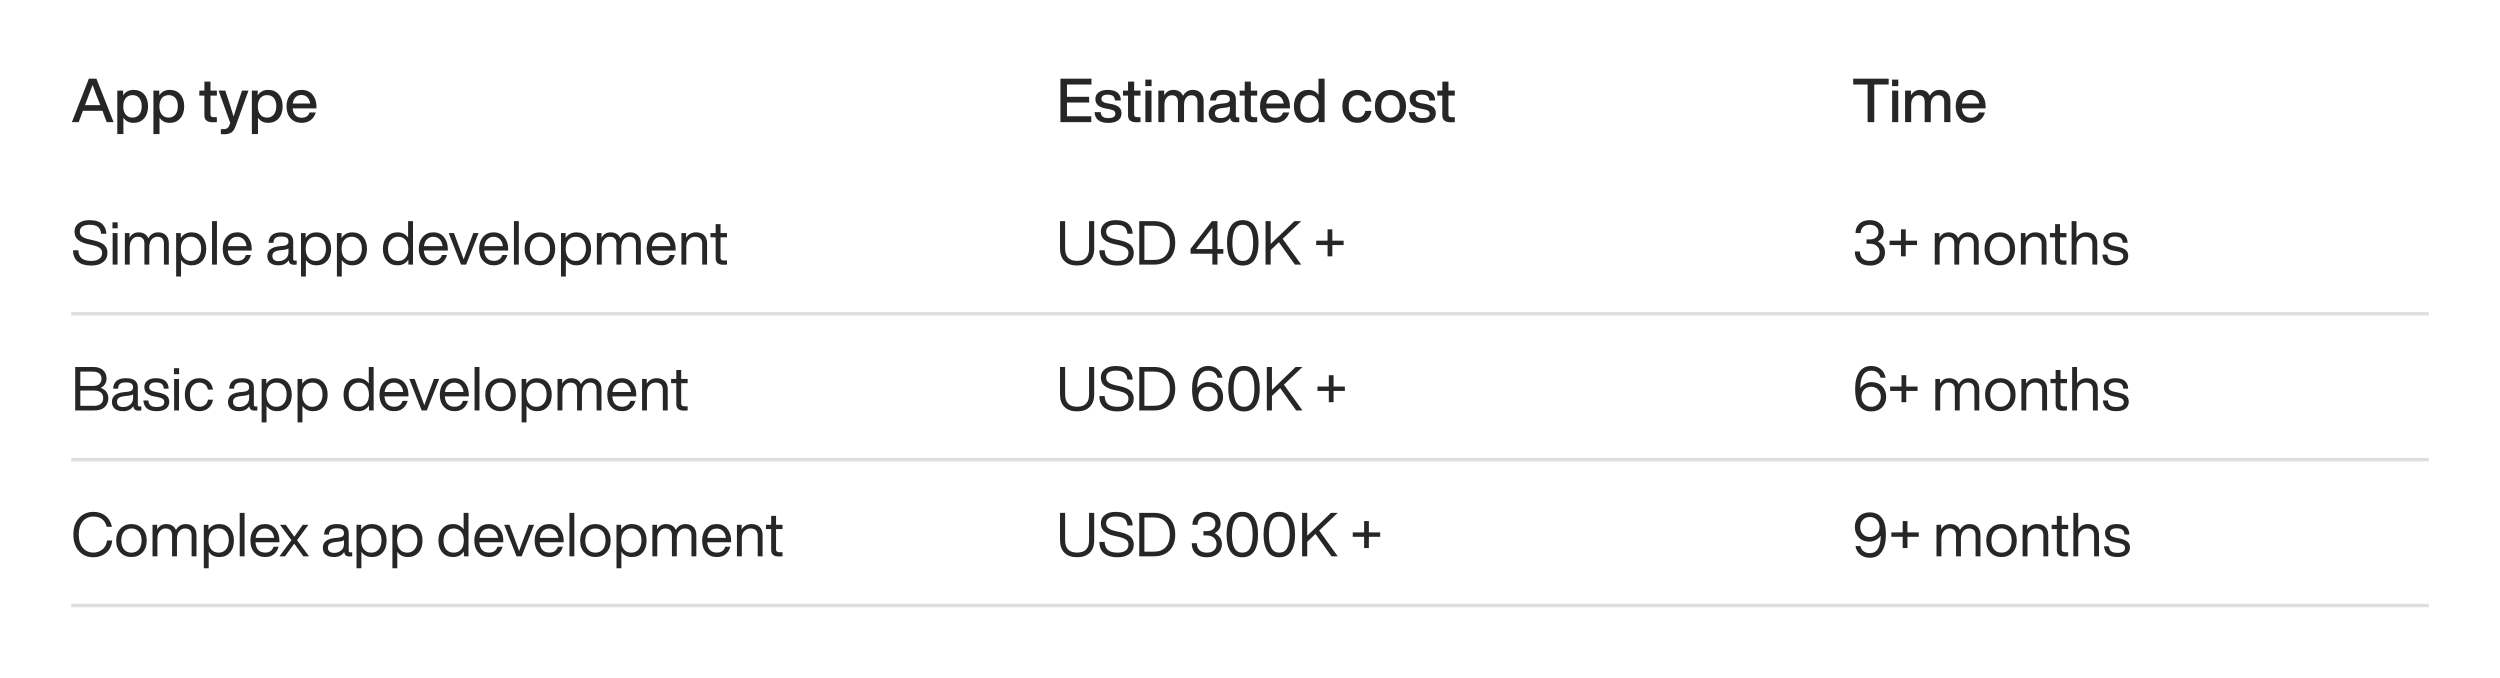<svg width="1474" height="400" viewBox="0 0 1474 400" fill="none" xmlns="http://www.w3.org/2000/svg">
<rect width="1474" height="400" fill="white"/>
<path d="M643.52 46.368H625.232V72H643.412V68.544H629.084V60.444H642.152V57.06H629.084V49.824H643.52V46.368ZM653.478 72.468C655.926 72.468 657.834 72 659.202 70.992C660.57 69.984 661.254 68.58 661.254 66.78C661.254 65.268 660.75 64.044 659.742 63.18C658.734 62.316 657.078 61.668 654.81 61.236L652.866 60.912C651.642 60.696 650.778 60.372 650.238 59.976C649.662 59.58 649.41 59.004 649.41 58.284C649.41 57.492 649.698 56.88 650.346 56.448C650.958 56.016 651.858 55.8 653.01 55.8C654.45 55.8 655.494 56.088 656.214 56.592C656.898 57.096 657.294 57.996 657.366 59.22H660.858C660.714 55.08 658.122 52.992 653.01 52.992C650.778 52.992 649.014 53.496 647.754 54.468C646.458 55.44 645.846 56.736 645.846 58.392C645.846 61.38 647.79 63.216 651.75 63.936L653.658 64.296C655.134 64.584 656.178 64.908 656.754 65.304C657.33 65.736 657.618 66.312 657.618 67.032C657.618 68.76 656.25 69.624 653.514 69.624C652.002 69.624 650.886 69.372 650.202 68.832C649.482 68.328 649.086 67.392 648.942 66.096H645.342C645.594 70.344 648.294 72.468 653.478 72.468ZM672.438 53.424H668.694V48.096H665.094V53.424H662.106V56.376H665.094V67.86C665.094 69.372 665.49 70.452 666.354 71.1C667.182 71.784 668.478 72.108 670.242 72.108C670.89 72.108 671.646 72.072 672.438 72V69.12H670.818C670.026 69.12 669.486 69.012 669.162 68.76C668.838 68.508 668.694 68.112 668.694 67.536V56.376H672.438V53.424ZM678.961 50.796V46.944H675.289V50.796H678.961ZM678.925 72V53.424H675.325V72H678.925ZM703.258 52.992C700.738 52.992 698.794 54.18 697.498 56.484C696.49 54.18 694.582 52.992 691.774 52.992C689.47 52.992 687.67 54.072 686.41 56.196V53.424H682.954V72H686.554V61.812C686.554 60.012 686.95 58.644 687.778 57.636C688.57 56.664 689.614 56.16 690.91 56.16C693.286 56.16 694.51 57.456 694.51 60.012V72H698.11V61.812C698.11 60.012 698.506 58.608 699.334 57.636C700.126 56.664 701.17 56.16 702.466 56.16C704.842 56.16 706.03 57.456 706.03 60.012V72H709.666V59.544C709.666 57.564 709.09 55.98 707.974 54.792C706.822 53.604 705.274 52.992 703.258 52.992ZM729.664 69.228C728.98 69.228 728.656 68.94 728.656 68.292V58.464C728.656 54.828 726.208 52.992 721.312 52.992C716.308 52.992 713.68 55.08 713.428 59.22H716.992C717.064 57.996 717.46 57.132 718.108 56.628C718.756 56.124 719.8 55.872 721.312 55.872C722.68 55.872 723.652 56.088 724.228 56.52C724.804 56.952 725.128 57.6 725.128 58.536C725.128 59.256 724.876 59.796 724.444 60.156C724.012 60.516 723.292 60.768 722.356 60.876L719.62 61.164C714.94 61.668 712.636 63.576 712.636 66.924C712.636 68.652 713.212 70.02 714.4 70.992C715.588 71.964 717.208 72.432 719.26 72.432C722.032 72.432 724.048 71.46 725.308 69.48C725.416 70.416 725.74 71.064 726.316 71.496C726.892 71.928 727.756 72.108 728.908 72.108C729.556 72.108 730.132 72.072 730.672 72V69.228H729.664ZM719.8 69.624C718.648 69.624 717.784 69.408 717.208 68.904C716.632 68.4 716.344 67.716 716.344 66.816C716.344 65.952 716.632 65.268 717.244 64.764C717.82 64.26 718.828 63.936 720.232 63.756L722.824 63.468C723.904 63.36 724.66 63.108 725.128 62.712V64.656C725.128 66.24 724.624 67.464 723.616 68.328C722.608 69.192 721.312 69.624 719.8 69.624ZM741.238 53.424H737.494V48.096H733.894V53.424H730.906V56.376H733.894V67.86C733.894 69.372 734.29 70.452 735.154 71.1C735.982 71.784 737.278 72.108 739.042 72.108C739.69 72.108 740.446 72.072 741.238 72V69.12H739.618C738.826 69.12 738.286 69.012 737.962 68.76C737.638 68.508 737.494 68.112 737.494 67.536V56.376H741.238V53.424ZM760.55 62.856C760.55 59.976 759.758 57.636 758.21 55.764C756.626 53.928 754.466 52.992 751.73 52.992C749.102 52.992 746.978 53.892 745.358 55.656C743.702 57.456 742.91 59.796 742.91 62.712C742.91 65.664 743.702 68.004 745.358 69.768C746.978 71.568 749.138 72.432 751.802 72.432C753.926 72.432 755.726 71.892 757.166 70.812C758.606 69.732 759.614 68.22 760.118 66.312H756.482C755.762 68.4 754.214 69.408 751.874 69.408C750.29 69.408 749.066 68.976 748.166 68.04C747.23 67.104 746.69 65.736 746.546 63.9H760.55V62.856ZM751.73 56.016C753.17 56.016 754.322 56.484 755.222 57.42C756.122 58.356 756.662 59.544 756.842 61.056H746.582C746.798 59.436 747.338 58.176 748.238 57.312C749.138 56.448 750.29 56.016 751.73 56.016ZM777.387 55.944C775.983 54 773.967 52.992 771.375 52.992C768.783 52.992 766.695 53.892 765.183 55.62C763.635 57.384 762.879 59.76 762.879 62.712C762.879 65.7 763.635 68.076 765.183 69.804C766.695 71.568 768.783 72.432 771.375 72.432C774.075 72.432 776.127 71.388 777.531 69.264V72H780.987V46.368H777.387V55.944ZM768.099 67.644C767.091 66.528 766.623 64.944 766.623 62.856C766.623 60.768 767.091 59.112 768.099 57.888C769.071 56.7 770.403 56.088 772.059 56.088C773.751 56.088 775.083 56.664 776.055 57.816C776.991 59.004 777.495 60.624 777.495 62.712C777.495 64.836 776.991 66.456 776.055 67.572C775.083 68.76 773.751 69.336 772.059 69.336C770.403 69.336 769.071 68.796 768.099 67.644ZM800.317 72.432C802.549 72.432 804.421 71.82 805.933 70.524C807.445 69.264 808.345 67.536 808.633 65.376H804.961C804.745 66.672 804.205 67.644 803.377 68.292C802.513 68.976 801.505 69.3 800.317 69.3C798.733 69.3 797.509 68.76 796.573 67.608C795.637 66.456 795.205 64.836 795.205 62.712C795.205 60.624 795.637 59.004 796.573 57.852C797.509 56.7 798.733 56.124 800.317 56.124C801.469 56.124 802.477 56.448 803.305 57.096C804.133 57.744 804.673 58.68 804.925 59.904H808.597C808.309 57.816 807.409 56.124 805.933 54.864C804.457 53.64 802.585 52.992 800.317 52.992C797.653 52.992 795.493 53.892 793.909 55.62C792.253 57.42 791.461 59.76 791.461 62.712C791.461 65.664 792.253 68.004 793.909 69.768C795.529 71.568 797.653 72.432 800.317 72.432ZM826.497 69.768C828.153 68.04 829.017 65.664 829.017 62.712C829.017 59.76 828.153 57.384 826.497 55.62C824.805 53.892 822.573 52.992 819.837 52.992C817.065 52.992 814.833 53.892 813.177 55.62C811.449 57.42 810.621 59.76 810.621 62.712C810.621 65.664 811.449 68.004 813.177 69.768C814.869 71.568 817.101 72.432 819.837 72.432C822.573 72.432 824.769 71.568 826.497 69.768ZM819.837 69.336C818.145 69.336 816.813 68.76 815.841 67.572C814.833 66.42 814.365 64.8 814.365 62.712C814.365 60.66 814.833 59.04 815.841 57.852C816.813 56.7 818.145 56.088 819.837 56.088C821.493 56.088 822.825 56.7 823.797 57.852C824.769 59.04 825.273 60.66 825.273 62.712C825.273 64.8 824.769 66.42 823.797 67.572C822.825 68.76 821.493 69.336 819.837 69.336ZM838.787 72.468C841.235 72.468 843.143 72 844.511 70.992C845.879 69.984 846.563 68.58 846.563 66.78C846.563 65.268 846.059 64.044 845.051 63.18C844.043 62.316 842.387 61.668 840.119 61.236L838.175 60.912C836.951 60.696 836.087 60.372 835.547 59.976C834.971 59.58 834.719 59.004 834.719 58.284C834.719 57.492 835.007 56.88 835.655 56.448C836.267 56.016 837.167 55.8 838.319 55.8C839.759 55.8 840.803 56.088 841.523 56.592C842.207 57.096 842.603 57.996 842.675 59.22H846.167C846.023 55.08 843.431 52.992 838.319 52.992C836.087 52.992 834.323 53.496 833.063 54.468C831.767 55.44 831.155 56.736 831.155 58.392C831.155 61.38 833.099 63.216 837.059 63.936L838.967 64.296C840.443 64.584 841.487 64.908 842.063 65.304C842.639 65.736 842.927 66.312 842.927 67.032C842.927 68.76 841.559 69.624 838.823 69.624C837.311 69.624 836.195 69.372 835.511 68.832C834.791 68.328 834.395 67.392 834.251 66.096H830.651C830.903 70.344 833.603 72.468 838.787 72.468ZM857.746 53.424H854.002V48.096H850.402V53.424H847.414V56.376H850.402V67.86C850.402 69.372 850.798 70.452 851.662 71.1C852.49 71.784 853.786 72.108 855.55 72.108C856.198 72.108 856.954 72.072 857.746 72V69.12H856.126C855.334 69.12 854.794 69.012 854.47 68.76C854.146 68.508 854.002 68.112 854.002 67.536V56.376H857.746V53.424Z" fill="#262626"/>
<path d="M1092.65 46.368V49.824H1101.14V72H1105.07V49.824H1113.56V46.368H1092.65ZM1119.24 50.796V46.944H1115.57V50.796H1119.24ZM1119.2 72V53.424H1115.6V72H1119.2ZM1143.53 52.992C1141.01 52.992 1139.07 54.18 1137.77 56.484C1136.77 54.18 1134.86 52.992 1132.05 52.992C1129.75 52.992 1127.95 54.072 1126.69 56.196V53.424H1123.23V72H1126.83V61.812C1126.83 60.012 1127.23 58.644 1128.05 57.636C1128.85 56.664 1129.89 56.16 1131.19 56.16C1133.56 56.16 1134.79 57.456 1134.79 60.012V72H1138.39V61.812C1138.39 60.012 1138.78 58.608 1139.61 57.636C1140.4 56.664 1141.45 56.16 1142.74 56.16C1145.12 56.16 1146.31 57.456 1146.31 60.012V72H1149.94V59.544C1149.94 57.564 1149.37 55.98 1148.25 54.792C1147.1 53.604 1145.55 52.992 1143.53 52.992ZM1170.73 62.856C1170.73 59.976 1169.94 57.636 1168.39 55.764C1166.81 53.928 1164.65 52.992 1161.91 52.992C1159.29 52.992 1157.16 53.892 1155.54 55.656C1153.89 57.456 1153.09 59.796 1153.09 62.712C1153.09 65.664 1153.89 68.004 1155.54 69.768C1157.16 71.568 1159.32 72.432 1161.99 72.432C1164.11 72.432 1165.91 71.892 1167.35 70.812C1168.79 69.732 1169.8 68.22 1170.3 66.312H1166.67C1165.95 68.4 1164.4 69.408 1162.06 69.408C1160.47 69.408 1159.25 68.976 1158.35 68.04C1157.41 67.104 1156.87 65.736 1156.73 63.9H1170.73V62.856ZM1161.91 56.016C1163.35 56.016 1164.51 56.484 1165.41 57.42C1166.31 58.356 1166.85 59.544 1167.03 61.056H1156.77C1156.98 59.436 1157.52 58.176 1158.42 57.312C1159.32 56.448 1160.47 56.016 1161.91 56.016Z" fill="#262626"/>
<path d="M66.984 72L56.832 46.368H52.404L42.396 72H46.392L48.876 65.34H60.396L62.916 72H66.984ZM50.64 60.588C51.612 57.996 52.944 54.504 54.6 50.076C55.968 53.928 57.3 57.42 58.596 60.588L59.136 61.992H50.1L50.64 60.588ZM78.801 52.992C76.065 52.992 73.977 54.072 72.609 56.232V53.424H69.153V79.056H72.753V69.408C74.121 71.424 76.137 72.432 78.801 72.432C81.357 72.432 83.409 71.568 84.993 69.768C86.505 68.04 87.297 65.664 87.297 62.712C87.297 59.76 86.505 57.384 84.993 55.62C83.445 53.892 81.393 52.992 78.801 52.992ZM74.157 67.572C73.149 66.42 72.681 64.8 72.681 62.712C72.681 60.66 73.149 59.04 74.157 57.816C75.129 56.664 76.461 56.088 78.117 56.088C79.809 56.088 81.141 56.664 82.113 57.78C83.049 58.932 83.553 60.516 83.553 62.568C83.553 64.728 83.049 66.384 82.113 67.536C81.105 68.76 79.773 69.336 78.117 69.336C76.425 69.336 75.093 68.76 74.157 67.572ZM100.105 52.992C97.369 52.992 95.281 54.072 93.913 56.232V53.424H90.457V79.056H94.057V69.408C95.425 71.424 97.441 72.432 100.105 72.432C102.661 72.432 104.713 71.568 106.297 69.768C107.809 68.04 108.601 65.664 108.601 62.712C108.601 59.76 107.809 57.384 106.297 55.62C104.749 53.892 102.697 52.992 100.105 52.992ZM95.461 67.572C94.453 66.42 93.985 64.8 93.985 62.712C93.985 60.66 94.453 59.04 95.461 57.816C96.433 56.664 97.765 56.088 99.421 56.088C101.113 56.088 102.445 56.664 103.417 57.78C104.353 58.932 104.857 60.516 104.857 62.568C104.857 64.728 104.353 66.384 103.417 67.536C102.409 68.76 101.077 69.336 99.421 69.336C97.729 69.336 96.397 68.76 95.461 67.572ZM127.859 53.424H124.115V48.096H120.515V53.424H117.527V56.376H120.515V67.86C120.515 69.372 120.911 70.452 121.775 71.1C122.603 71.784 123.899 72.108 125.663 72.108C126.311 72.108 127.067 72.072 127.859 72V69.12H126.239C125.447 69.12 124.907 69.012 124.583 68.76C124.259 68.508 124.115 68.112 124.115 67.536V56.376H127.859V53.424ZM140.538 59.796C139.602 62.676 138.666 65.664 137.73 68.688C137.01 66.312 136.11 63.36 134.958 59.796L132.798 53.424H128.874L135.75 72.504C135.678 72.684 135.57 72.936 135.462 73.224C135.354 73.548 135.282 73.764 135.246 73.908C134.67 75.42 133.59 76.14 132.006 76.14H130.206V79.056C130.782 79.128 131.43 79.164 132.078 79.164C133.95 79.164 135.426 78.804 136.47 78.084C137.478 77.364 138.306 76.14 138.954 74.34L146.514 53.424H142.698L140.538 59.796ZM158.148 52.992C155.412 52.992 153.324 54.072 151.956 56.232V53.424H148.5V79.056H152.1V69.408C153.468 71.424 155.484 72.432 158.148 72.432C160.704 72.432 162.756 71.568 164.34 69.768C165.852 68.04 166.644 65.664 166.644 62.712C166.644 59.76 165.852 57.384 164.34 55.62C162.792 53.892 160.74 52.992 158.148 52.992ZM153.504 67.572C152.496 66.42 152.028 64.8 152.028 62.712C152.028 60.66 152.496 59.04 153.504 57.816C154.476 56.664 155.808 56.088 157.464 56.088C159.156 56.088 160.488 56.664 161.46 57.78C162.396 58.932 162.9 60.516 162.9 62.568C162.9 64.728 162.396 66.384 161.46 67.536C160.452 68.76 159.12 69.336 157.464 69.336C155.772 69.336 154.44 68.76 153.504 67.572ZM186.581 62.856C186.581 59.976 185.789 57.636 184.241 55.764C182.657 53.928 180.497 52.992 177.761 52.992C175.133 52.992 173.009 53.892 171.389 55.656C169.733 57.456 168.941 59.796 168.941 62.712C168.941 65.664 169.733 68.004 171.389 69.768C173.009 71.568 175.169 72.432 177.833 72.432C179.957 72.432 181.757 71.892 183.197 70.812C184.637 69.732 185.645 68.22 186.149 66.312H182.513C181.793 68.4 180.245 69.408 177.905 69.408C176.321 69.408 175.097 68.976 174.197 68.04C173.261 67.104 172.721 65.736 172.577 63.9H186.581V62.856ZM177.761 56.016C179.201 56.016 180.353 56.484 181.253 57.42C182.153 58.356 182.693 59.544 182.873 61.056H172.613C172.829 59.436 173.369 58.176 174.269 57.312C175.169 56.448 176.321 56.016 177.761 56.016Z" fill="#262626"/>
<path d="M42 184H1432V186H42V184Z" fill="#DEDEDE"/>
<path d="M53.736 156.576C56.724 156.576 59.064 155.928 60.792 154.56C62.484 153.228 63.348 151.392 63.348 149.052C63.348 147.144 62.7 145.596 61.476 144.444C60.216 143.292 58.164 142.392 55.356 141.744L53.088 141.24C50.712 140.736 49.128 140.124 48.336 139.404C47.472 138.72 47.076 137.748 47.076 136.488C47.076 135.264 47.544 134.292 48.516 133.572C49.488 132.888 50.892 132.528 52.692 132.528C55.068 132.528 56.76 132.96 57.804 133.824C58.848 134.688 59.46 136.02 59.604 137.82H62.7C62.664 136.74 62.484 135.732 62.124 134.796C61.764 133.896 61.224 133.068 60.504 132.276C59.748 131.484 58.704 130.872 57.372 130.44C56.04 130.008 54.492 129.792 52.692 129.792C50.028 129.792 47.904 130.404 46.32 131.628C44.736 132.852 43.944 134.472 43.944 136.488C43.944 138.576 44.592 140.16 45.888 141.312C47.184 142.464 49.128 143.328 51.72 143.904L53.988 144.408C56.292 144.912 57.876 145.524 58.812 146.208C59.748 146.892 60.216 147.828 60.216 149.052C60.216 150.636 59.64 151.824 58.524 152.616C57.408 153.444 55.824 153.84 53.736 153.84C48.768 153.84 46.284 151.752 46.212 147.54H43.08C43.08 150.564 44.052 152.796 45.924 154.308C47.796 155.82 50.388 156.576 53.736 156.576ZM69.366 134.616V131.088H66.306V134.616H69.366ZM69.294 156V137.424H66.414V156H69.294ZM93.169 136.992C90.649 136.992 88.741 138.18 87.445 140.484C86.401 138.18 84.493 136.992 81.721 136.992C79.345 136.992 77.581 138.072 76.357 140.16V137.424H73.621V156H76.501V145.848C76.501 143.868 76.933 142.32 77.869 141.24C78.769 140.16 79.885 139.584 81.253 139.584C83.845 139.584 85.141 140.952 85.141 143.688V156H88.021V145.848C88.021 143.868 88.453 142.32 89.353 141.24C90.253 140.16 91.405 139.584 92.773 139.584C95.365 139.584 96.661 140.952 96.661 143.688V156H99.541V143.4C99.541 141.456 98.965 139.908 97.849 138.756C96.733 137.604 95.185 136.992 93.169 136.992ZM112.963 136.992C110.191 136.992 108.067 138.108 106.591 140.304V137.424H103.855V163.056H106.735V153.336C108.211 155.424 110.299 156.432 112.963 156.432C115.555 156.432 117.679 155.568 119.263 153.768C120.811 152.004 121.603 149.664 121.603 146.712C121.603 143.76 120.811 141.42 119.263 139.62C117.679 137.892 115.555 136.992 112.963 136.992ZM112.603 153.84C110.767 153.84 109.327 153.228 108.247 151.932C107.167 150.708 106.627 148.944 106.627 146.712C106.627 144.48 107.167 142.716 108.247 141.456C109.327 140.232 110.767 139.584 112.603 139.584C114.439 139.584 115.879 140.232 116.959 141.456C118.039 142.68 118.579 144.408 118.579 146.568C118.579 148.8 118.003 150.6 116.923 151.896C115.843 153.192 114.403 153.84 112.603 153.84ZM127.899 156V130.368H125.019V156H127.899ZM148.426 146.712C148.426 143.94 147.67 141.636 146.158 139.764C144.646 137.928 142.558 136.992 139.894 136.992C137.302 136.992 135.25 137.892 133.702 139.656C132.118 141.456 131.326 143.796 131.326 146.712C131.326 149.7 132.118 152.076 133.738 153.804C135.322 155.568 137.374 156.432 139.966 156.432C142.054 156.432 143.782 155.892 145.15 154.812C146.518 153.732 147.454 152.22 147.958 150.348H144.97C144.25 152.652 142.594 153.804 140.038 153.804C138.31 153.804 136.978 153.3 136.006 152.292C134.998 151.284 134.458 149.736 134.314 147.72H148.426V146.712ZM139.894 139.62C141.442 139.62 142.702 140.16 143.674 141.168C144.61 142.176 145.186 143.508 145.33 145.128H134.386C134.602 143.364 135.214 141.996 136.186 141.06C137.122 140.124 138.382 139.62 139.894 139.62ZM173.891 153.66C173.207 153.66 172.883 153.372 172.883 152.76V142.392C172.883 138.792 170.543 136.992 165.899 136.992C161.075 136.992 158.555 139.044 158.339 143.148H161.219C161.291 141.78 161.687 140.844 162.407 140.304C163.127 139.764 164.279 139.476 165.899 139.476C167.411 139.476 168.455 139.728 169.103 140.16C169.751 140.628 170.075 141.384 170.075 142.392C170.075 143.904 169.103 144.732 167.159 144.948L164.495 145.236C159.887 145.74 157.619 147.648 157.619 150.996C157.619 152.724 158.195 154.092 159.347 155.028C160.499 155.964 162.119 156.432 164.171 156.432C166.907 156.432 168.923 155.46 170.219 153.444C170.363 155.244 171.407 156.108 173.351 156.108C173.927 156.108 174.431 156.072 174.935 156V153.66H173.891ZM164.315 153.984C163.091 153.984 162.155 153.732 161.543 153.192C160.895 152.652 160.607 151.896 160.607 150.924C160.607 149.952 160.931 149.196 161.579 148.656C162.227 148.152 163.343 147.792 164.927 147.576L167.627 147.252C168.707 147.144 169.535 146.892 170.075 146.46V148.656C170.075 150.384 169.499 151.68 168.347 152.58C167.195 153.516 165.827 153.984 164.315 153.984ZM186.581 136.992C183.809 136.992 181.685 138.108 180.209 140.304V137.424H177.473V163.056H180.353V153.336C181.829 155.424 183.917 156.432 186.581 156.432C189.173 156.432 191.297 155.568 192.881 153.768C194.429 152.004 195.221 149.664 195.221 146.712C195.221 143.76 194.429 141.42 192.881 139.62C191.297 137.892 189.173 136.992 186.581 136.992ZM186.221 153.84C184.385 153.84 182.945 153.228 181.865 151.932C180.785 150.708 180.245 148.944 180.245 146.712C180.245 144.48 180.785 142.716 181.865 141.456C182.945 140.232 184.385 139.584 186.221 139.584C188.057 139.584 189.497 140.232 190.577 141.456C191.657 142.68 192.197 144.408 192.197 146.568C192.197 148.8 191.621 150.6 190.541 151.896C189.461 153.192 188.021 153.84 186.221 153.84ZM207.745 136.992C204.973 136.992 202.849 138.108 201.373 140.304V137.424H198.637V163.056H201.517V153.336C202.993 155.424 205.081 156.432 207.745 156.432C210.337 156.432 212.461 155.568 214.045 153.768C215.593 152.004 216.385 149.664 216.385 146.712C216.385 143.76 215.593 141.42 214.045 139.62C212.461 137.892 210.337 136.992 207.745 136.992ZM207.385 153.84C205.549 153.84 204.109 153.228 203.029 151.932C201.949 150.708 201.409 148.944 201.409 146.712C201.409 144.48 201.949 142.716 203.029 141.456C204.109 140.232 205.549 139.584 207.385 139.584C209.221 139.584 210.661 140.232 211.741 141.456C212.821 142.68 213.361 144.408 213.361 146.568C213.361 148.8 212.785 150.6 211.705 151.896C210.625 153.192 209.185 153.84 207.385 153.84ZM240.624 140.088C239.112 138.036 237.06 136.992 234.396 136.992C231.732 136.992 229.644 137.892 228.132 139.62C226.548 141.384 225.756 143.76 225.756 146.712C225.756 149.664 226.548 152.004 228.132 153.768C229.68 155.568 231.768 156.432 234.396 156.432C237.132 156.432 239.256 155.352 240.768 153.12V156H243.504V130.368H240.624V140.088ZM230.4 152.004C229.32 150.78 228.78 149.088 228.78 146.856C228.78 144.624 229.32 142.86 230.4 141.564C231.48 140.268 232.956 139.584 234.756 139.584C236.556 139.584 238.032 140.232 239.112 141.492C240.192 142.788 240.732 144.516 240.732 146.712C240.732 148.944 240.192 150.708 239.112 151.932C238.032 153.228 236.556 153.84 234.756 153.84C232.92 153.84 231.48 153.228 230.4 152.004ZM264.02 146.712C264.02 143.94 263.264 141.636 261.752 139.764C260.24 137.928 258.152 136.992 255.488 136.992C252.896 136.992 250.844 137.892 249.296 139.656C247.712 141.456 246.92 143.796 246.92 146.712C246.92 149.7 247.712 152.076 249.332 153.804C250.916 155.568 252.968 156.432 255.56 156.432C257.648 156.432 259.376 155.892 260.744 154.812C262.112 153.732 263.048 152.22 263.552 150.348H260.564C259.844 152.652 258.188 153.804 255.632 153.804C253.904 153.804 252.572 153.3 251.6 152.292C250.592 151.284 250.052 149.736 249.908 147.72H264.02V146.712ZM255.488 139.62C257.036 139.62 258.296 140.16 259.268 141.168C260.204 142.176 260.78 143.508 260.924 145.128H249.98C250.196 143.364 250.808 141.996 251.78 141.06C252.716 140.124 253.976 139.62 255.488 139.62ZM275.991 145.668C274.659 149.232 273.795 151.644 273.363 152.904C273.111 152.184 272.247 149.772 270.735 145.704L267.675 137.424H264.543L271.815 156H274.839L282.147 137.424H279.051L275.991 145.668ZM299.598 146.712C299.598 143.94 298.842 141.636 297.33 139.764C295.818 137.928 293.73 136.992 291.066 136.992C288.474 136.992 286.422 137.892 284.874 139.656C283.29 141.456 282.498 143.796 282.498 146.712C282.498 149.7 283.29 152.076 284.91 153.804C286.494 155.568 288.546 156.432 291.138 156.432C293.226 156.432 294.954 155.892 296.322 154.812C297.69 153.732 298.626 152.22 299.13 150.348H296.142C295.422 152.652 293.766 153.804 291.21 153.804C289.482 153.804 288.15 153.3 287.178 152.292C286.17 151.284 285.63 149.736 285.486 147.72H299.598V146.712ZM291.066 139.62C292.614 139.62 293.874 140.16 294.846 141.168C295.782 142.176 296.358 143.508 296.502 145.128H285.558C285.774 143.364 286.386 141.996 287.358 141.06C288.294 140.124 289.554 139.62 291.066 139.62ZM305.895 156V130.368H303.015V156H305.895ZM324.803 153.768C326.459 152.04 327.323 149.664 327.323 146.712C327.323 143.76 326.459 141.42 324.803 139.656C323.075 137.892 320.915 136.992 318.323 136.992C315.695 136.992 313.535 137.892 311.843 139.656C310.151 141.42 309.323 143.76 309.323 146.712C309.323 149.664 310.151 152.04 311.843 153.768C313.535 155.568 315.695 156.432 318.323 156.432C320.915 156.432 323.075 155.568 324.803 153.768ZM313.967 151.932C312.887 150.708 312.347 148.944 312.347 146.712C312.347 144.48 312.887 142.716 313.967 141.456C315.047 140.232 316.487 139.584 318.323 139.584C320.123 139.584 321.599 140.232 322.679 141.456C323.759 142.716 324.299 144.48 324.299 146.712C324.299 148.944 323.759 150.708 322.679 151.932C321.599 153.228 320.123 153.84 318.323 153.84C316.487 153.84 315.047 153.228 313.967 151.932ZM339.862 136.992C337.09 136.992 334.966 138.108 333.49 140.304V137.424H330.754V163.056H333.634V153.336C335.11 155.424 337.198 156.432 339.862 156.432C342.454 156.432 344.578 155.568 346.162 153.768C347.71 152.004 348.502 149.664 348.502 146.712C348.502 143.76 347.71 141.42 346.162 139.62C344.578 137.892 342.454 136.992 339.862 136.992ZM339.502 153.84C337.666 153.84 336.226 153.228 335.146 151.932C334.066 150.708 333.526 148.944 333.526 146.712C333.526 144.48 334.066 142.716 335.146 141.456C336.226 140.232 337.666 139.584 339.502 139.584C341.338 139.584 342.778 140.232 343.858 141.456C344.938 142.68 345.478 144.408 345.478 146.568C345.478 148.8 344.902 150.6 343.822 151.896C342.742 153.192 341.302 153.84 339.502 153.84ZM371.466 136.992C368.946 136.992 367.038 138.18 365.742 140.484C364.698 138.18 362.79 136.992 360.018 136.992C357.642 136.992 355.878 138.072 354.654 140.16V137.424H351.918V156H354.798V145.848C354.798 143.868 355.23 142.32 356.166 141.24C357.066 140.16 358.182 139.584 359.55 139.584C362.142 139.584 363.438 140.952 363.438 143.688V156H366.318V145.848C366.318 143.868 366.75 142.32 367.65 141.24C368.55 140.16 369.702 139.584 371.07 139.584C373.662 139.584 374.958 140.952 374.958 143.688V156H377.838V143.4C377.838 141.456 377.262 139.908 376.146 138.756C375.03 137.604 373.482 136.992 371.466 136.992ZM398.352 146.712C398.352 143.94 397.596 141.636 396.084 139.764C394.572 137.928 392.484 136.992 389.82 136.992C387.228 136.992 385.176 137.892 383.628 139.656C382.044 141.456 381.252 143.796 381.252 146.712C381.252 149.7 382.044 152.076 383.664 153.804C385.248 155.568 387.3 156.432 389.892 156.432C391.98 156.432 393.708 155.892 395.076 154.812C396.444 153.732 397.38 152.22 397.884 150.348H394.896C394.176 152.652 392.52 153.804 389.964 153.804C388.236 153.804 386.904 153.3 385.932 152.292C384.924 151.284 384.384 149.736 384.24 147.72H398.352V146.712ZM389.82 139.62C391.368 139.62 392.628 140.16 393.6 141.168C394.536 142.176 395.112 143.508 395.256 145.128H384.312C384.528 143.364 385.14 141.996 386.112 141.06C387.048 140.124 388.308 139.62 389.82 139.62ZM410.337 136.992C407.853 136.992 405.909 138.072 404.505 140.196V137.424H401.769V156H404.649V145.488C404.649 143.58 405.153 142.104 406.197 141.096C407.205 140.088 408.393 139.584 409.761 139.584C412.569 139.584 414.009 140.988 414.009 143.724V156H416.889V143.436C416.889 141.42 416.313 139.836 415.161 138.684C414.009 137.568 412.389 136.992 410.337 136.992ZM428.644 137.424H424.828V132.168H421.948V137.424H418.888V139.944H421.948V152.256C421.948 154.848 423.496 156.108 426.592 156.108C427.168 156.108 427.852 156.072 428.644 156V153.588H426.952C425.512 153.588 424.828 153.084 424.828 152.004V139.944H428.644V137.424Z" fill="#262626"/>
<path d="M642.512 153.912C644.24 152.184 645.14 149.7 645.14 146.496V130.368H642.116V146.496C642.116 151.392 639.74 153.804 635.06 153.804C630.344 153.804 628.004 151.392 628.004 146.496V130.368H624.98V146.496C624.98 149.7 625.844 152.184 627.608 153.912C629.336 155.676 631.82 156.54 635.06 156.54C638.264 156.54 640.748 155.676 642.512 153.912ZM658.853 156.576C661.841 156.576 664.181 155.928 665.909 154.56C667.601 153.228 668.465 151.392 668.465 149.052C668.465 147.144 667.817 145.596 666.593 144.444C665.333 143.292 663.281 142.392 660.473 141.744L658.205 141.24C655.829 140.736 654.245 140.124 653.453 139.404C652.589 138.72 652.193 137.748 652.193 136.488C652.193 135.264 652.661 134.292 653.633 133.572C654.605 132.888 656.009 132.528 657.809 132.528C660.185 132.528 661.877 132.96 662.921 133.824C663.965 134.688 664.577 136.02 664.721 137.82H667.817C667.781 136.74 667.601 135.732 667.241 134.796C666.881 133.896 666.341 133.068 665.621 132.276C664.865 131.484 663.821 130.872 662.489 130.44C661.157 130.008 659.609 129.792 657.809 129.792C655.145 129.792 653.021 130.404 651.437 131.628C649.853 132.852 649.061 134.472 649.061 136.488C649.061 138.576 649.709 140.16 651.005 141.312C652.301 142.464 654.245 143.328 656.837 143.904L659.105 144.408C661.409 144.912 662.993 145.524 663.929 146.208C664.865 146.892 665.333 147.828 665.333 149.052C665.333 150.636 664.757 151.824 663.641 152.616C662.525 153.444 660.941 153.84 658.853 153.84C653.885 153.84 651.401 151.752 651.329 147.54H648.197C648.197 150.564 649.169 152.796 651.041 154.308C652.913 155.82 655.505 156.576 658.853 156.576ZM671.711 130.368V156H680.351C684.203 156 687.263 154.884 689.567 152.58C691.799 150.312 692.915 147.18 692.915 143.184C692.915 139.152 691.799 136.02 689.567 133.752C687.299 131.52 684.239 130.368 680.351 130.368H671.711ZM674.735 153.264V133.104H680.351C683.375 133.104 685.679 134.004 687.299 135.768C688.919 137.568 689.747 140.016 689.747 143.184C689.747 146.352 688.919 148.836 687.299 150.6C685.679 152.4 683.375 153.264 680.351 153.264H674.735ZM717.823 146.856V130.368H714.547L701.947 146.676V149.592H714.799V156H717.823V149.592H721.279V146.856H717.823ZM714.799 146.856H705.115L714.799 134.328V146.856ZM739.684 153.12C741.232 150.816 742.024 147.504 742.024 143.184C742.024 138.9 741.232 135.588 739.684 133.248C738.1 130.944 735.796 129.792 732.736 129.792C729.64 129.792 727.3 130.944 725.788 133.248C724.204 135.588 723.448 138.9 723.448 143.184C723.448 147.504 724.204 150.816 725.788 153.12C727.3 155.424 729.64 156.576 732.736 156.576C735.796 156.576 738.1 155.424 739.684 153.12ZM726.616 143.184C726.616 136.092 728.632 132.528 732.736 132.528C736.804 132.528 738.856 136.092 738.856 143.184C738.856 150.312 736.804 153.84 732.736 153.84C728.632 153.84 726.616 150.312 726.616 143.184ZM763.2 130.368L749.196 143.832V130.368H746.172V156H749.196V147.468L754.056 142.824L763.488 156H767.196L756.252 140.808L767.196 130.368H763.2ZM785.538 141.888V135.228H782.73V141.888H776.034V144.48H782.73V151.14H785.538V144.48H792.198V141.888H785.538Z" fill="#262626"/>
<path d="M1107.12 142.356C1109.42 141.06 1110.61 139.188 1110.61 136.74C1110.61 134.58 1109.86 132.888 1108.34 131.664C1106.83 130.44 1104.85 129.792 1102.4 129.792C1099.81 129.792 1097.8 130.512 1096.28 131.88C1094.77 133.248 1094.02 135.12 1094.02 137.424H1097.04C1097.11 135.84 1097.62 134.616 1098.55 133.788C1099.49 132.96 1100.78 132.528 1102.4 132.528C1103.99 132.528 1105.21 132.924 1106.15 133.68C1107.08 134.436 1107.55 135.48 1107.55 136.812C1107.55 138.18 1107.08 139.26 1106.15 140.016C1105.21 140.808 1103.92 141.168 1102.22 141.168H1100.5V143.688H1102.4C1104.2 143.688 1105.61 144.156 1106.65 145.092C1107.7 146.028 1108.24 147.252 1108.24 148.8C1108.24 150.348 1107.7 151.572 1106.69 152.472C1105.68 153.408 1104.31 153.84 1102.58 153.84C1100.71 153.84 1099.24 153.372 1098.23 152.436C1097.18 151.5 1096.64 150.096 1096.61 148.26H1093.62C1093.58 150.852 1094.34 152.868 1095.92 154.344C1097.51 155.856 1099.7 156.576 1102.58 156.576C1105.21 156.576 1107.34 155.856 1108.96 154.416C1110.58 153.012 1111.4 151.14 1111.4 148.8C1111.4 145.992 1109.96 143.868 1107.12 142.356ZM1123.62 141.888V135.228H1120.81V141.888H1114.11V144.48H1120.81V151.14H1123.62V144.48H1130.28V141.888H1123.62ZM1160.29 136.992C1157.77 136.992 1155.86 138.18 1154.57 140.484C1153.52 138.18 1151.61 136.992 1148.84 136.992C1146.47 136.992 1144.7 138.072 1143.48 140.16V137.424H1140.74V156H1143.62V145.848C1143.62 143.868 1144.05 142.32 1144.99 141.24C1145.89 140.16 1147.01 139.584 1148.37 139.584C1150.97 139.584 1152.26 140.952 1152.26 143.688V156H1155.14V145.848C1155.14 143.868 1155.57 142.32 1156.47 141.24C1157.37 140.16 1158.53 139.584 1159.89 139.584C1162.49 139.584 1163.78 140.952 1163.78 143.688V156H1166.66V143.4C1166.66 141.456 1166.09 139.908 1164.97 138.756C1163.85 137.604 1162.31 136.992 1160.29 136.992ZM1185.56 153.768C1187.21 152.04 1188.08 149.664 1188.08 146.712C1188.08 143.76 1187.21 141.42 1185.56 139.656C1183.83 137.892 1181.67 136.992 1179.08 136.992C1176.45 136.992 1174.29 137.892 1172.6 139.656C1170.9 141.42 1170.08 143.76 1170.08 146.712C1170.08 149.664 1170.9 152.04 1172.6 153.768C1174.29 155.568 1176.45 156.432 1179.08 156.432C1181.67 156.432 1183.83 155.568 1185.56 153.768ZM1174.72 151.932C1173.64 150.708 1173.1 148.944 1173.1 146.712C1173.1 144.48 1173.64 142.716 1174.72 141.456C1175.8 140.232 1177.24 139.584 1179.08 139.584C1180.88 139.584 1182.35 140.232 1183.43 141.456C1184.51 142.716 1185.05 144.48 1185.05 146.712C1185.05 148.944 1184.51 150.708 1183.43 151.932C1182.35 153.228 1180.88 153.84 1179.08 153.84C1177.24 153.84 1175.8 153.228 1174.72 151.932ZM1200.08 136.992C1197.59 136.992 1195.65 138.072 1194.24 140.196V137.424H1191.51V156H1194.39V145.488C1194.39 143.58 1194.89 142.104 1195.94 141.096C1196.94 140.088 1198.13 139.584 1199.5 139.584C1202.31 139.584 1203.75 140.988 1203.75 143.724V156H1206.63V143.436C1206.63 141.42 1206.05 139.836 1204.9 138.684C1203.75 137.568 1202.13 136.992 1200.08 136.992ZM1218.38 137.424H1214.57V132.168H1211.69V137.424H1208.63V139.944H1211.69V152.256C1211.69 154.848 1213.23 156.108 1216.33 156.108C1216.91 156.108 1217.59 156.072 1218.38 156V153.588H1216.69C1215.25 153.588 1214.57 153.084 1214.57 152.004V139.944H1218.38V137.424ZM1229.99 136.992C1227.62 136.992 1225.71 138 1224.31 139.98V130.368H1221.43V156H1224.31V145.488C1224.31 143.58 1224.81 142.104 1225.85 141.096C1226.86 140.088 1228.05 139.584 1229.42 139.584C1232.23 139.584 1233.67 140.988 1233.67 143.724V156H1236.55V143.436C1236.55 141.42 1235.97 139.836 1234.82 138.684C1233.67 137.568 1232.05 136.992 1229.99 136.992ZM1247.42 156.432C1249.72 156.432 1251.52 155.964 1252.82 154.992C1254.12 154.02 1254.8 152.652 1254.8 150.888C1254.8 149.376 1254.3 148.224 1253.29 147.36C1252.28 146.532 1250.66 145.884 1248.39 145.416L1246.74 145.092C1245.37 144.804 1244.43 144.48 1243.86 144.048C1243.28 143.652 1242.99 143.04 1242.99 142.212C1242.99 141.348 1243.32 140.7 1244 140.196C1244.65 139.728 1245.62 139.476 1246.88 139.476C1248.43 139.476 1249.58 139.764 1250.34 140.304C1251.06 140.88 1251.49 141.816 1251.56 143.148H1254.44C1254.3 139.044 1251.78 136.992 1246.88 136.992C1244.79 136.992 1243.14 137.496 1241.91 138.432C1240.69 139.368 1240.11 140.664 1240.11 142.248C1240.11 145.2 1242.02 147 1245.91 147.72L1247.64 148.044C1249.22 148.368 1250.34 148.728 1250.95 149.16C1251.56 149.592 1251.88 150.24 1251.88 151.068C1251.88 153.012 1250.37 153.948 1247.42 153.948C1245.76 153.948 1244.58 153.66 1243.82 153.084C1243.06 152.508 1242.6 151.5 1242.45 150.096H1239.54C1239.82 154.344 1242.45 156.432 1247.42 156.432Z" fill="#262626"/>
<path d="M42 270H1432V272H42V270Z" fill="#DEDEDE"/>
<path d="M59.424 228.68C61.656 227.528 62.808 225.656 62.808 223.064C62.808 221.084 62.124 219.464 60.756 218.24C59.388 217.016 57.444 216.368 54.996 216.368H44.34V242H55.536C58.164 242 60.216 241.388 61.656 240.092C63.096 238.796 63.852 237.032 63.852 234.8C63.852 231.848 62.376 229.832 59.424 228.68ZM54.78 219.104C56.4 219.104 57.66 219.464 58.524 220.184C59.388 220.904 59.856 221.912 59.856 223.172C59.856 224.576 59.424 225.656 58.56 226.412C57.696 227.204 56.436 227.564 54.78 227.564H47.364V219.104H54.78ZM47.364 239.264V230.264H55.356C58.992 230.264 60.828 231.776 60.828 234.8C60.828 236.24 60.36 237.356 59.424 238.112C58.488 238.904 57.156 239.264 55.392 239.264H47.364ZM82.274 239.66C81.59 239.66 81.266 239.372 81.266 238.76V228.392C81.266 224.792 78.926 222.992 74.282 222.992C69.458 222.992 66.938 225.044 66.722 229.148H69.602C69.674 227.78 70.07 226.844 70.79 226.304C71.51 225.764 72.662 225.476 74.282 225.476C75.794 225.476 76.838 225.728 77.486 226.16C78.134 226.628 78.458 227.384 78.458 228.392C78.458 229.904 77.486 230.732 75.542 230.948L72.878 231.236C68.27 231.74 66.002 233.648 66.002 236.996C66.002 238.724 66.578 240.092 67.73 241.028C68.882 241.964 70.502 242.432 72.554 242.432C75.29 242.432 77.306 241.46 78.602 239.444C78.746 241.244 79.79 242.108 81.734 242.108C82.31 242.108 82.814 242.072 83.318 242V239.66H82.274ZM72.698 239.984C71.474 239.984 70.538 239.732 69.926 239.192C69.278 238.652 68.99 237.896 68.99 236.924C68.99 235.952 69.314 235.196 69.962 234.656C70.61 234.152 71.726 233.792 73.31 233.576L76.01 233.252C77.09 233.144 77.918 232.892 78.458 232.46V234.656C78.458 236.384 77.882 237.68 76.73 238.58C75.578 239.516 74.21 239.984 72.698 239.984ZM92.407 242.432C94.711 242.432 96.511 241.964 97.807 240.992C99.103 240.02 99.787 238.652 99.787 236.888C99.787 235.376 99.283 234.224 98.275 233.36C97.267 232.532 95.647 231.884 93.379 231.416L91.723 231.092C90.355 230.804 89.419 230.48 88.843 230.048C88.267 229.652 87.979 229.04 87.979 228.212C87.979 227.348 88.303 226.7 88.987 226.196C89.635 225.728 90.607 225.476 91.867 225.476C93.415 225.476 94.567 225.764 95.323 226.304C96.043 226.88 96.475 227.816 96.547 229.148H99.427C99.283 225.044 96.763 222.992 91.867 222.992C89.779 222.992 88.123 223.496 86.899 224.432C85.675 225.368 85.099 226.664 85.099 228.248C85.099 231.2 87.007 233 90.895 233.72L92.623 234.044C94.207 234.368 95.323 234.728 95.935 235.16C96.547 235.592 96.871 236.24 96.871 237.068C96.871 239.012 95.359 239.948 92.407 239.948C90.751 239.948 89.563 239.66 88.807 239.084C88.051 238.508 87.583 237.5 87.439 236.096H84.523C84.811 240.344 87.439 242.432 92.407 242.432ZM105.612 220.616V217.088H102.552V220.616H105.612ZM105.54 242V223.424H102.66V242H105.54ZM117.571 242.432C119.659 242.432 121.459 241.82 122.899 240.596C124.339 239.372 125.239 237.716 125.563 235.628H122.611C122.395 236.96 121.819 238.004 120.883 238.724C119.947 239.48 118.831 239.84 117.571 239.84C115.879 239.84 114.511 239.228 113.503 237.968C112.495 236.744 111.991 234.98 111.991 232.712C111.991 230.444 112.495 228.68 113.503 227.456C114.511 226.232 115.843 225.584 117.571 225.584C118.831 225.584 119.911 225.944 120.847 226.664C121.783 227.384 122.359 228.428 122.575 229.724H125.563C125.275 227.636 124.411 226.016 123.007 224.792C121.567 223.604 119.767 222.992 117.571 222.992C114.943 222.992 112.855 223.892 111.343 225.62C109.759 227.384 108.967 229.76 108.967 232.712C108.967 235.664 109.759 238.004 111.343 239.768C112.927 241.568 114.979 242.432 117.571 242.432ZM150.688 239.66C150.004 239.66 149.68 239.372 149.68 238.76V228.392C149.68 224.792 147.34 222.992 142.696 222.992C137.872 222.992 135.352 225.044 135.136 229.148H138.016C138.088 227.78 138.484 226.844 139.204 226.304C139.924 225.764 141.076 225.476 142.696 225.476C144.208 225.476 145.252 225.728 145.9 226.16C146.548 226.628 146.872 227.384 146.872 228.392C146.872 229.904 145.9 230.732 143.956 230.948L141.292 231.236C136.684 231.74 134.416 233.648 134.416 236.996C134.416 238.724 134.992 240.092 136.144 241.028C137.296 241.964 138.916 242.432 140.968 242.432C143.704 242.432 145.72 241.46 147.016 239.444C147.16 241.244 148.204 242.108 150.148 242.108C150.724 242.108 151.228 242.072 151.732 242V239.66H150.688ZM141.112 239.984C139.888 239.984 138.952 239.732 138.34 239.192C137.692 238.652 137.404 237.896 137.404 236.924C137.404 235.952 137.728 235.196 138.376 234.656C139.024 234.152 140.14 233.792 141.724 233.576L144.424 233.252C145.504 233.144 146.332 232.892 146.872 232.46V234.656C146.872 236.384 146.296 237.68 145.144 238.58C143.992 239.516 142.624 239.984 141.112 239.984ZM163.377 222.992C160.605 222.992 158.481 224.108 157.005 226.304V223.424H154.269V249.056H157.149V239.336C158.625 241.424 160.713 242.432 163.377 242.432C165.969 242.432 168.093 241.568 169.677 239.768C171.225 238.004 172.017 235.664 172.017 232.712C172.017 229.76 171.225 227.42 169.677 225.62C168.093 223.892 165.969 222.992 163.377 222.992ZM163.017 239.84C161.181 239.84 159.741 239.228 158.661 237.932C157.581 236.708 157.041 234.944 157.041 232.712C157.041 230.48 157.581 228.716 158.661 227.456C159.741 226.232 161.181 225.584 163.017 225.584C164.853 225.584 166.293 226.232 167.373 227.456C168.453 228.68 168.993 230.408 168.993 232.568C168.993 234.8 168.417 236.6 167.337 237.896C166.257 239.192 164.817 239.84 163.017 239.84ZM184.541 222.992C181.769 222.992 179.645 224.108 178.169 226.304V223.424H175.433V249.056H178.313V239.336C179.789 241.424 181.877 242.432 184.541 242.432C187.133 242.432 189.257 241.568 190.841 239.768C192.389 238.004 193.181 235.664 193.181 232.712C193.181 229.76 192.389 227.42 190.841 225.62C189.257 223.892 187.133 222.992 184.541 222.992ZM184.181 239.84C182.345 239.84 180.905 239.228 179.825 237.932C178.745 236.708 178.205 234.944 178.205 232.712C178.205 230.48 178.745 228.716 179.825 227.456C180.905 226.232 182.345 225.584 184.181 225.584C186.017 225.584 187.457 226.232 188.537 227.456C189.617 228.68 190.157 230.408 190.157 232.568C190.157 234.8 189.581 236.6 188.501 237.896C187.421 239.192 185.981 239.84 184.181 239.84ZM217.421 226.088C215.909 224.036 213.857 222.992 211.193 222.992C208.529 222.992 206.441 223.892 204.929 225.62C203.345 227.384 202.553 229.76 202.553 232.712C202.553 235.664 203.345 238.004 204.929 239.768C206.477 241.568 208.565 242.432 211.193 242.432C213.929 242.432 216.053 241.352 217.565 239.12V242H220.301V216.368H217.421V226.088ZM207.197 238.004C206.117 236.78 205.577 235.088 205.577 232.856C205.577 230.624 206.117 228.86 207.197 227.564C208.277 226.268 209.753 225.584 211.553 225.584C213.353 225.584 214.829 226.232 215.909 227.492C216.989 228.788 217.529 230.516 217.529 232.712C217.529 234.944 216.989 236.708 215.909 237.932C214.829 239.228 213.353 239.84 211.553 239.84C209.717 239.84 208.277 239.228 207.197 238.004ZM240.817 232.712C240.817 229.94 240.061 227.636 238.549 225.764C237.037 223.928 234.949 222.992 232.285 222.992C229.693 222.992 227.641 223.892 226.093 225.656C224.509 227.456 223.717 229.796 223.717 232.712C223.717 235.7 224.509 238.076 226.129 239.804C227.713 241.568 229.765 242.432 232.357 242.432C234.445 242.432 236.173 241.892 237.541 240.812C238.909 239.732 239.845 238.22 240.349 236.348H237.361C236.641 238.652 234.985 239.804 232.429 239.804C230.701 239.804 229.369 239.3 228.397 238.292C227.389 237.284 226.849 235.736 226.705 233.72H240.817V232.712ZM232.285 225.62C233.833 225.62 235.093 226.16 236.065 227.168C237.001 228.176 237.577 229.508 237.721 231.128H226.777C226.993 229.364 227.605 227.996 228.577 227.06C229.513 226.124 230.773 225.62 232.285 225.62ZM252.788 231.668C251.456 235.232 250.592 237.644 250.16 238.904C249.908 238.184 249.044 235.772 247.532 231.704L244.472 223.424H241.34L248.612 242H251.636L258.944 223.424H255.848L252.788 231.668ZM276.395 232.712C276.395 229.94 275.639 227.636 274.127 225.764C272.615 223.928 270.527 222.992 267.863 222.992C265.271 222.992 263.219 223.892 261.671 225.656C260.087 227.456 259.295 229.796 259.295 232.712C259.295 235.7 260.087 238.076 261.707 239.804C263.291 241.568 265.343 242.432 267.935 242.432C270.023 242.432 271.751 241.892 273.119 240.812C274.487 239.732 275.423 238.22 275.927 236.348H272.939C272.219 238.652 270.563 239.804 268.007 239.804C266.279 239.804 264.947 239.3 263.975 238.292C262.967 237.284 262.427 235.736 262.283 233.72H276.395V232.712ZM267.863 225.62C269.411 225.62 270.671 226.16 271.643 227.168C272.579 228.176 273.155 229.508 273.299 231.128H262.355C262.571 229.364 263.183 227.996 264.155 227.06C265.091 226.124 266.351 225.62 267.863 225.62ZM282.692 242V216.368H279.812V242H282.692ZM301.599 239.768C303.255 238.04 304.119 235.664 304.119 232.712C304.119 229.76 303.255 227.42 301.599 225.656C299.871 223.892 297.711 222.992 295.119 222.992C292.491 222.992 290.331 223.892 288.639 225.656C286.947 227.42 286.119 229.76 286.119 232.712C286.119 235.664 286.947 238.04 288.639 239.768C290.331 241.568 292.491 242.432 295.119 242.432C297.711 242.432 299.871 241.568 301.599 239.768ZM290.763 237.932C289.683 236.708 289.143 234.944 289.143 232.712C289.143 230.48 289.683 228.716 290.763 227.456C291.843 226.232 293.283 225.584 295.119 225.584C296.919 225.584 298.395 226.232 299.475 227.456C300.555 228.716 301.095 230.48 301.095 232.712C301.095 234.944 300.555 236.708 299.475 237.932C298.395 239.228 296.919 239.84 295.119 239.84C293.283 239.84 291.843 239.228 290.763 237.932ZM316.659 222.992C313.887 222.992 311.763 224.108 310.287 226.304V223.424H307.551V249.056H310.431V239.336C311.907 241.424 313.995 242.432 316.659 242.432C319.251 242.432 321.375 241.568 322.959 239.768C324.507 238.004 325.299 235.664 325.299 232.712C325.299 229.76 324.507 227.42 322.959 225.62C321.375 223.892 319.251 222.992 316.659 222.992ZM316.299 239.84C314.463 239.84 313.023 239.228 311.943 237.932C310.863 236.708 310.323 234.944 310.323 232.712C310.323 230.48 310.863 228.716 311.943 227.456C313.023 226.232 314.463 225.584 316.299 225.584C318.135 225.584 319.575 226.232 320.655 227.456C321.735 228.68 322.275 230.408 322.275 232.568C322.275 234.8 321.699 236.6 320.619 237.896C319.539 239.192 318.099 239.84 316.299 239.84ZM348.263 222.992C345.743 222.992 343.835 224.18 342.539 226.484C341.495 224.18 339.587 222.992 336.815 222.992C334.439 222.992 332.675 224.072 331.451 226.16V223.424H328.715V242H331.595V231.848C331.595 229.868 332.027 228.32 332.963 227.24C333.863 226.16 334.979 225.584 336.347 225.584C338.939 225.584 340.235 226.952 340.235 229.688V242H343.115V231.848C343.115 229.868 343.547 228.32 344.447 227.24C345.347 226.16 346.499 225.584 347.867 225.584C350.459 225.584 351.755 226.952 351.755 229.688V242H354.635V229.4C354.635 227.456 354.059 225.908 352.943 224.756C351.827 223.604 350.279 222.992 348.263 222.992ZM375.149 232.712C375.149 229.94 374.393 227.636 372.881 225.764C371.369 223.928 369.281 222.992 366.617 222.992C364.025 222.992 361.973 223.892 360.425 225.656C358.841 227.456 358.049 229.796 358.049 232.712C358.049 235.7 358.841 238.076 360.461 239.804C362.045 241.568 364.097 242.432 366.689 242.432C368.777 242.432 370.505 241.892 371.873 240.812C373.241 239.732 374.177 238.22 374.681 236.348H371.693C370.973 238.652 369.317 239.804 366.761 239.804C365.033 239.804 363.701 239.3 362.729 238.292C361.721 237.284 361.181 235.736 361.037 233.72H375.149V232.712ZM366.617 225.62C368.165 225.62 369.425 226.16 370.397 227.168C371.333 228.176 371.909 229.508 372.053 231.128H361.109C361.325 229.364 361.937 227.996 362.909 227.06C363.845 226.124 365.105 225.62 366.617 225.62ZM387.134 222.992C384.65 222.992 382.706 224.072 381.302 226.196V223.424H378.566V242H381.446V231.488C381.446 229.58 381.95 228.104 382.994 227.096C384.002 226.088 385.19 225.584 386.558 225.584C389.366 225.584 390.806 226.988 390.806 229.724V242H393.686V229.436C393.686 227.42 393.11 225.836 391.958 224.684C390.806 223.568 389.186 222.992 387.134 222.992ZM405.441 223.424H401.625V218.168H398.745V223.424H395.685V225.944H398.745V238.256C398.745 240.848 400.293 242.108 403.389 242.108C403.965 242.108 404.649 242.072 405.441 242V239.588H403.749C402.309 239.588 401.625 239.084 401.625 238.004V225.944H405.441V223.424Z" fill="#262626"/>
<path d="M642.512 239.912C644.24 238.184 645.14 235.7 645.14 232.496V216.368H642.116V232.496C642.116 237.392 639.74 239.804 635.06 239.804C630.344 239.804 628.004 237.392 628.004 232.496V216.368H624.98V232.496C624.98 235.7 625.844 238.184 627.608 239.912C629.336 241.676 631.82 242.54 635.06 242.54C638.264 242.54 640.748 241.676 642.512 239.912ZM658.853 242.576C661.841 242.576 664.181 241.928 665.909 240.56C667.601 239.228 668.465 237.392 668.465 235.052C668.465 233.144 667.817 231.596 666.593 230.444C665.333 229.292 663.281 228.392 660.473 227.744L658.205 227.24C655.829 226.736 654.245 226.124 653.453 225.404C652.589 224.72 652.193 223.748 652.193 222.488C652.193 221.264 652.661 220.292 653.633 219.572C654.605 218.888 656.009 218.528 657.809 218.528C660.185 218.528 661.877 218.96 662.921 219.824C663.965 220.688 664.577 222.02 664.721 223.82H667.817C667.781 222.74 667.601 221.732 667.241 220.796C666.881 219.896 666.341 219.068 665.621 218.276C664.865 217.484 663.821 216.872 662.489 216.44C661.157 216.008 659.609 215.792 657.809 215.792C655.145 215.792 653.021 216.404 651.437 217.628C649.853 218.852 649.061 220.472 649.061 222.488C649.061 224.576 649.709 226.16 651.005 227.312C652.301 228.464 654.245 229.328 656.837 229.904L659.105 230.408C661.409 230.912 662.993 231.524 663.929 232.208C664.865 232.892 665.333 233.828 665.333 235.052C665.333 236.636 664.757 237.824 663.641 238.616C662.525 239.444 660.941 239.84 658.853 239.84C653.885 239.84 651.401 237.752 651.329 233.54H648.197C648.197 236.564 649.169 238.796 651.041 240.308C652.913 241.82 655.505 242.576 658.853 242.576ZM671.711 216.368V242H680.351C684.203 242 687.263 240.884 689.567 238.58C691.799 236.312 692.915 233.18 692.915 229.184C692.915 225.152 691.799 222.02 689.567 219.752C687.299 217.52 684.239 216.368 680.351 216.368H671.711ZM674.735 239.264V219.104H680.351C683.375 219.104 685.679 220.004 687.299 221.768C688.919 223.568 689.747 226.016 689.747 229.184C689.747 232.352 688.919 234.836 687.299 236.6C685.679 238.4 683.375 239.264 680.351 239.264H674.735ZM712.387 225.296C711.163 225.296 709.939 225.62 708.715 226.268C707.491 226.916 706.555 227.78 705.871 228.788C705.943 221.948 708.103 218.528 712.387 218.528C713.827 218.528 715.015 218.888 715.951 219.608C716.887 220.328 717.535 221.372 717.823 222.704H720.775C720.379 220.544 719.443 218.852 717.967 217.628C716.455 216.404 714.619 215.792 712.387 215.792C709.291 215.792 706.951 216.98 705.295 219.356C703.639 221.732 702.847 225.044 702.847 229.292C702.847 232.1 703.135 234.44 703.711 236.312C704.287 238.184 705.259 239.66 706.663 240.776C708.175 242 710.083 242.576 712.315 242.576C714.979 242.576 717.103 241.784 718.759 240.128C720.343 238.508 721.135 236.456 721.135 233.936C721.135 231.452 720.343 229.4 718.795 227.744C717.211 226.124 715.051 225.296 712.387 225.296ZM708.211 238.184C707.131 237.104 706.591 235.7 706.591 233.936C706.591 232.208 707.131 230.804 708.211 229.652C709.291 228.572 710.659 228.032 712.315 228.032C713.971 228.032 715.339 228.608 716.383 229.688C717.427 230.84 717.967 232.244 717.967 233.936C717.967 235.664 717.427 237.068 716.383 238.184C715.339 239.3 713.971 239.84 712.315 239.84C710.659 239.84 709.291 239.3 708.211 238.184ZM740.423 239.12C741.971 236.816 742.763 233.504 742.763 229.184C742.763 224.9 741.971 221.588 740.423 219.248C738.839 216.944 736.535 215.792 733.475 215.792C730.379 215.792 728.039 216.944 726.527 219.248C724.943 221.588 724.187 224.9 724.187 229.184C724.187 233.504 724.943 236.816 726.527 239.12C728.039 241.424 730.379 242.576 733.475 242.576C736.535 242.576 738.839 241.424 740.423 239.12ZM727.355 229.184C727.355 222.092 729.371 218.528 733.475 218.528C737.543 218.528 739.595 222.092 739.595 229.184C739.595 236.312 737.543 239.84 733.475 239.84C729.371 239.84 727.355 236.312 727.355 229.184ZM763.938 216.368L749.934 229.832V216.368H746.91V242H749.934V233.468L754.794 228.824L764.226 242H767.934L756.99 226.808L767.934 216.368H763.938ZM786.276 227.888V221.228H783.468V227.888H776.772V230.48H783.468V237.14H786.276V230.48H792.936V227.888H786.276Z" fill="#262626"/>
<path d="M1103.34 225.296C1102.12 225.296 1100.89 225.62 1099.67 226.268C1098.44 226.916 1097.51 227.78 1096.82 228.788C1096.9 221.948 1099.06 218.528 1103.34 218.528C1104.78 218.528 1105.97 218.888 1106.9 219.608C1107.84 220.328 1108.49 221.372 1108.78 222.704H1111.73C1111.33 220.544 1110.4 218.852 1108.92 217.628C1107.41 216.404 1105.57 215.792 1103.34 215.792C1100.24 215.792 1097.9 216.98 1096.25 219.356C1094.59 221.732 1093.8 225.044 1093.8 229.292C1093.8 232.1 1094.09 234.44 1094.66 236.312C1095.24 238.184 1096.21 239.66 1097.62 240.776C1099.13 242 1101.04 242.576 1103.27 242.576C1105.93 242.576 1108.06 241.784 1109.71 240.128C1111.3 238.508 1112.09 236.456 1112.09 233.936C1112.09 231.452 1111.3 229.4 1109.75 227.744C1108.16 226.124 1106 225.296 1103.34 225.296ZM1099.16 238.184C1098.08 237.104 1097.54 235.7 1097.54 233.936C1097.54 232.208 1098.08 230.804 1099.16 229.652C1100.24 228.572 1101.61 228.032 1103.27 228.032C1104.92 228.032 1106.29 228.608 1107.34 229.688C1108.38 230.84 1108.92 232.244 1108.92 233.936C1108.92 235.664 1108.38 237.068 1107.34 238.184C1106.29 239.3 1104.92 239.84 1103.27 239.84C1101.61 239.84 1100.24 239.3 1099.16 238.184ZM1123.93 227.888V221.228H1121.12V227.888H1114.43V230.48H1121.12V237.14H1123.93V230.48H1130.59V227.888H1123.93ZM1160.61 222.992C1158.09 222.992 1156.18 224.18 1154.88 226.484C1153.84 224.18 1151.93 222.992 1149.16 222.992C1146.78 222.992 1145.02 224.072 1143.79 226.16V223.424H1141.06V242H1143.94V231.848C1143.94 229.868 1144.37 228.32 1145.31 227.24C1146.21 226.16 1147.32 225.584 1148.69 225.584C1151.28 225.584 1152.58 226.952 1152.58 229.688V242H1155.46V231.848C1155.46 229.868 1155.89 228.32 1156.79 227.24C1157.69 226.16 1158.84 225.584 1160.21 225.584C1162.8 225.584 1164.1 226.952 1164.1 229.688V242H1166.98V229.4C1166.98 227.456 1166.4 225.908 1165.29 224.756C1164.17 223.604 1162.62 222.992 1160.61 222.992ZM1185.87 239.768C1187.53 238.04 1188.39 235.664 1188.39 232.712C1188.39 229.76 1187.53 227.42 1185.87 225.656C1184.14 223.892 1181.98 222.992 1179.39 222.992C1176.76 222.992 1174.6 223.892 1172.91 225.656C1171.22 227.42 1170.39 229.76 1170.39 232.712C1170.39 235.664 1171.22 238.04 1172.91 239.768C1174.6 241.568 1176.76 242.432 1179.39 242.432C1181.98 242.432 1184.14 241.568 1185.87 239.768ZM1175.04 237.932C1173.96 236.708 1173.42 234.944 1173.42 232.712C1173.42 230.48 1173.96 228.716 1175.04 227.456C1176.12 226.232 1177.56 225.584 1179.39 225.584C1181.19 225.584 1182.67 226.232 1183.75 227.456C1184.83 228.716 1185.37 230.48 1185.37 232.712C1185.37 234.944 1184.83 236.708 1183.75 237.932C1182.67 239.228 1181.19 239.84 1179.39 239.84C1177.56 239.84 1176.12 239.228 1175.04 237.932ZM1200.39 222.992C1197.91 222.992 1195.96 224.072 1194.56 226.196V223.424H1191.82V242H1194.7V231.488C1194.7 229.58 1195.21 228.104 1196.25 227.096C1197.26 226.088 1198.45 225.584 1199.82 225.584C1202.62 225.584 1204.06 226.988 1204.06 229.724V242H1206.94V229.436C1206.94 227.42 1206.37 225.836 1205.22 224.684C1204.06 223.568 1202.44 222.992 1200.39 222.992ZM1218.7 223.424H1214.88V218.168H1212V223.424H1208.94V225.944H1212V238.256C1212 240.848 1213.55 242.108 1216.65 242.108C1217.22 242.108 1217.91 242.072 1218.7 242V239.588H1217.01C1215.57 239.588 1214.88 239.084 1214.88 238.004V225.944H1218.7V223.424ZM1230.31 222.992C1227.93 222.992 1226.03 224 1224.62 225.98V216.368H1221.74V242H1224.62V231.488C1224.62 229.58 1225.13 228.104 1226.17 227.096C1227.18 226.088 1228.37 225.584 1229.73 225.584C1232.54 225.584 1233.98 226.988 1233.98 229.724V242H1236.86V229.436C1236.86 227.42 1236.29 225.836 1235.13 224.684C1233.98 223.568 1232.36 222.992 1230.31 222.992ZM1247.74 242.432C1250.04 242.432 1251.84 241.964 1253.14 240.992C1254.43 240.02 1255.12 238.652 1255.12 236.888C1255.12 235.376 1254.61 234.224 1253.6 233.36C1252.6 232.532 1250.98 231.884 1248.71 231.416L1247.05 231.092C1245.68 230.804 1244.75 230.48 1244.17 230.048C1243.6 229.652 1243.31 229.04 1243.31 228.212C1243.31 227.348 1243.63 226.7 1244.32 226.196C1244.96 225.728 1245.94 225.476 1247.2 225.476C1248.74 225.476 1249.9 225.764 1250.65 226.304C1251.37 226.88 1251.8 227.816 1251.88 229.148H1254.76C1254.61 225.044 1252.09 222.992 1247.2 222.992C1245.11 222.992 1243.45 223.496 1242.23 224.432C1241 225.368 1240.43 226.664 1240.43 228.248C1240.43 231.2 1242.34 233 1246.22 233.72L1247.95 234.044C1249.54 234.368 1250.65 234.728 1251.26 235.16C1251.88 235.592 1252.2 236.24 1252.2 237.068C1252.2 239.012 1250.69 239.948 1247.74 239.948C1246.08 239.948 1244.89 239.66 1244.14 239.084C1243.38 238.508 1242.91 237.5 1242.77 236.096H1239.85C1240.14 240.344 1242.77 242.432 1247.74 242.432Z" fill="#262626"/>
<path d="M42 356H1432V358H42V356Z" fill="#DEDEDE"/>
<path d="M55.104 328.576C57.912 328.576 60.396 327.712 62.52 325.984C64.608 324.328 65.796 321.88 66.156 318.676H63.132C62.772 321.052 61.872 322.816 60.36 323.968C58.812 325.192 57.048 325.804 55.104 325.804C52.476 325.804 50.388 324.868 48.804 322.96C47.22 321.088 46.428 318.496 46.428 315.184C46.428 311.872 47.22 309.28 48.804 307.372C50.388 305.5 52.476 304.564 55.104 304.564C59.244 304.564 61.872 306.58 62.952 310.612H66.012C65.364 307.732 64.104 305.572 62.16 304.06C60.216 302.548 57.84 301.792 55.104 301.792C51.612 301.792 48.768 303.016 46.572 305.428C44.34 307.876 43.26 311.116 43.26 315.184C43.26 319.288 44.34 322.528 46.572 324.94C48.768 327.388 51.612 328.576 55.104 328.576ZM83.982 325.768C85.638 324.04 86.502 321.664 86.502 318.712C86.502 315.76 85.638 313.42 83.982 311.656C82.254 309.892 80.094 308.992 77.502 308.992C74.874 308.992 72.714 309.892 71.022 311.656C69.33 313.42 68.502 315.76 68.502 318.712C68.502 321.664 69.33 324.04 71.022 325.768C72.714 327.568 74.874 328.432 77.502 328.432C80.094 328.432 82.254 327.568 83.982 325.768ZM73.146 323.932C72.066 322.708 71.526 320.944 71.526 318.712C71.526 316.48 72.066 314.716 73.146 313.456C74.226 312.232 75.666 311.584 77.502 311.584C79.302 311.584 80.778 312.232 81.858 313.456C82.938 314.716 83.478 316.48 83.478 318.712C83.478 320.944 82.938 322.708 81.858 323.932C80.778 325.228 79.302 325.84 77.502 325.84C75.666 325.84 74.226 325.228 73.146 323.932ZM109.481 308.992C106.961 308.992 105.053 310.18 103.757 312.484C102.713 310.18 100.805 308.992 98.033 308.992C95.657 308.992 93.893 310.072 92.669 312.16V309.424H89.933V328H92.813V317.848C92.813 315.868 93.245 314.32 94.181 313.24C95.081 312.16 96.197 311.584 97.565 311.584C100.157 311.584 101.453 312.952 101.453 315.688V328H104.333V317.848C104.333 315.868 104.765 314.32 105.665 313.24C106.565 312.16 107.717 311.584 109.085 311.584C111.677 311.584 112.973 312.952 112.973 315.688V328H115.853V315.4C115.853 313.456 115.277 311.908 114.161 310.756C113.045 309.604 111.497 308.992 109.481 308.992ZM129.276 308.992C126.504 308.992 124.38 310.108 122.904 312.304V309.424H120.168V335.056H123.048V325.336C124.524 327.424 126.612 328.432 129.276 328.432C131.868 328.432 133.992 327.568 135.576 325.768C137.124 324.004 137.916 321.664 137.916 318.712C137.916 315.76 137.124 313.42 135.576 311.62C133.992 309.892 131.868 308.992 129.276 308.992ZM128.916 325.84C127.08 325.84 125.64 325.228 124.56 323.932C123.48 322.708 122.94 320.944 122.94 318.712C122.94 316.48 123.48 314.716 124.56 313.456C125.64 312.232 127.08 311.584 128.916 311.584C130.752 311.584 132.192 312.232 133.272 313.456C134.352 314.68 134.892 316.408 134.892 318.568C134.892 320.8 134.316 322.6 133.236 323.896C132.156 325.192 130.716 325.84 128.916 325.84ZM144.212 328V302.368H141.332V328H144.212ZM164.739 318.712C164.739 315.94 163.983 313.636 162.471 311.764C160.959 309.928 158.871 308.992 156.207 308.992C153.615 308.992 151.563 309.892 150.015 311.656C148.431 313.456 147.639 315.796 147.639 318.712C147.639 321.7 148.431 324.076 150.051 325.804C151.635 327.568 153.687 328.432 156.279 328.432C158.367 328.432 160.095 327.892 161.463 326.812C162.831 325.732 163.767 324.22 164.271 322.348H161.283C160.563 324.652 158.907 325.804 156.351 325.804C154.623 325.804 153.291 325.3 152.319 324.292C151.311 323.284 150.771 321.736 150.627 319.72H164.739V318.712ZM156.207 311.62C157.755 311.62 159.015 312.16 159.987 313.168C160.923 314.176 161.499 315.508 161.643 317.128H150.699C150.915 315.364 151.527 313.996 152.499 313.06C153.435 312.124 154.695 311.62 156.207 311.62ZM181.871 309.424H178.523L177.119 311.404C176.543 312.196 175.319 313.888 173.519 316.444C172.727 315.256 171.503 313.564 169.919 311.404L168.479 309.424H165.095L171.827 318.496L164.735 328H168.083L169.055 326.632C170.279 324.904 171.755 322.888 173.483 320.548C174.635 322.096 176.075 324.112 177.839 326.596L178.847 328H182.231L175.139 318.496L181.871 309.424ZM206.622 325.66C205.938 325.66 205.614 325.372 205.614 324.76V314.392C205.614 310.792 203.274 308.992 198.63 308.992C193.806 308.992 191.286 311.044 191.07 315.148H193.95C194.022 313.78 194.418 312.844 195.138 312.304C195.858 311.764 197.01 311.476 198.63 311.476C200.142 311.476 201.186 311.728 201.834 312.16C202.482 312.628 202.806 313.384 202.806 314.392C202.806 315.904 201.834 316.732 199.89 316.948L197.226 317.236C192.618 317.74 190.35 319.648 190.35 322.996C190.35 324.724 190.926 326.092 192.078 327.028C193.23 327.964 194.85 328.432 196.902 328.432C199.638 328.432 201.654 327.46 202.95 325.444C203.094 327.244 204.138 328.108 206.082 328.108C206.658 328.108 207.162 328.072 207.666 328V325.66H206.622ZM197.046 325.984C195.822 325.984 194.886 325.732 194.274 325.192C193.626 324.652 193.338 323.896 193.338 322.924C193.338 321.952 193.662 321.196 194.31 320.656C194.958 320.152 196.074 319.792 197.658 319.576L200.358 319.252C201.438 319.144 202.266 318.892 202.806 318.46V320.656C202.806 322.384 202.23 323.68 201.078 324.58C199.926 325.516 198.558 325.984 197.046 325.984ZM219.311 308.992C216.539 308.992 214.415 310.108 212.939 312.304V309.424H210.203V335.056H213.083V325.336C214.559 327.424 216.647 328.432 219.311 328.432C221.903 328.432 224.027 327.568 225.611 325.768C227.159 324.004 227.951 321.664 227.951 318.712C227.951 315.76 227.159 313.42 225.611 311.62C224.027 309.892 221.903 308.992 219.311 308.992ZM218.951 325.84C217.115 325.84 215.675 325.228 214.595 323.932C213.515 322.708 212.975 320.944 212.975 318.712C212.975 316.48 213.515 314.716 214.595 313.456C215.675 312.232 217.115 311.584 218.951 311.584C220.787 311.584 222.227 312.232 223.307 313.456C224.387 314.68 224.927 316.408 224.927 318.568C224.927 320.8 224.351 322.6 223.271 323.896C222.191 325.192 220.751 325.84 218.951 325.84ZM240.475 308.992C237.703 308.992 235.579 310.108 234.103 312.304V309.424H231.367V335.056H234.247V325.336C235.723 327.424 237.811 328.432 240.475 328.432C243.067 328.432 245.191 327.568 246.775 325.768C248.323 324.004 249.115 321.664 249.115 318.712C249.115 315.76 248.323 313.42 246.775 311.62C245.191 309.892 243.067 308.992 240.475 308.992ZM240.115 325.84C238.279 325.84 236.839 325.228 235.759 323.932C234.679 322.708 234.139 320.944 234.139 318.712C234.139 316.48 234.679 314.716 235.759 313.456C236.839 312.232 238.279 311.584 240.115 311.584C241.951 311.584 243.391 312.232 244.471 313.456C245.551 314.68 246.091 316.408 246.091 318.568C246.091 320.8 245.515 322.6 244.435 323.896C243.355 325.192 241.915 325.84 240.115 325.84ZM273.355 312.088C271.843 310.036 269.791 308.992 267.127 308.992C264.463 308.992 262.375 309.892 260.863 311.62C259.279 313.384 258.487 315.76 258.487 318.712C258.487 321.664 259.279 324.004 260.863 325.768C262.411 327.568 264.499 328.432 267.127 328.432C269.863 328.432 271.987 327.352 273.499 325.12V328H276.235V302.368H273.355V312.088ZM263.131 324.004C262.051 322.78 261.511 321.088 261.511 318.856C261.511 316.624 262.051 314.86 263.131 313.564C264.211 312.268 265.687 311.584 267.487 311.584C269.287 311.584 270.763 312.232 271.843 313.492C272.923 314.788 273.463 316.516 273.463 318.712C273.463 320.944 272.923 322.708 271.843 323.932C270.763 325.228 269.287 325.84 267.487 325.84C265.651 325.84 264.211 325.228 263.131 324.004ZM296.751 318.712C296.751 315.94 295.995 313.636 294.483 311.764C292.971 309.928 290.883 308.992 288.219 308.992C285.627 308.992 283.575 309.892 282.027 311.656C280.443 313.456 279.651 315.796 279.651 318.712C279.651 321.7 280.443 324.076 282.063 325.804C283.647 327.568 285.699 328.432 288.291 328.432C290.379 328.432 292.107 327.892 293.475 326.812C294.843 325.732 295.779 324.22 296.283 322.348H293.295C292.575 324.652 290.919 325.804 288.363 325.804C286.635 325.804 285.303 325.3 284.331 324.292C283.323 323.284 282.783 321.736 282.639 319.72H296.751V318.712ZM288.219 311.62C289.767 311.62 291.027 312.16 291.999 313.168C292.935 314.176 293.511 315.508 293.655 317.128H282.711C282.927 315.364 283.539 313.996 284.511 313.06C285.447 312.124 286.707 311.62 288.219 311.62ZM308.722 317.668C307.39 321.232 306.526 323.644 306.094 324.904C305.842 324.184 304.978 321.772 303.466 317.704L300.406 309.424H297.274L304.546 328H307.57L314.878 309.424H311.782L308.722 317.668ZM332.329 318.712C332.329 315.94 331.573 313.636 330.061 311.764C328.549 309.928 326.461 308.992 323.797 308.992C321.205 308.992 319.153 309.892 317.605 311.656C316.021 313.456 315.229 315.796 315.229 318.712C315.229 321.7 316.021 324.076 317.641 325.804C319.225 327.568 321.277 328.432 323.869 328.432C325.957 328.432 327.685 327.892 329.053 326.812C330.421 325.732 331.357 324.22 331.861 322.348H328.873C328.153 324.652 326.497 325.804 323.941 325.804C322.213 325.804 320.881 325.3 319.909 324.292C318.901 323.284 318.361 321.736 318.217 319.72H332.329V318.712ZM323.797 311.62C325.345 311.62 326.605 312.16 327.577 313.168C328.513 314.176 329.089 315.508 329.233 317.128H318.289C318.505 315.364 319.117 313.996 320.089 313.06C321.025 312.124 322.285 311.62 323.797 311.62ZM338.626 328V302.368H335.746V328H338.626ZM357.533 325.768C359.189 324.04 360.053 321.664 360.053 318.712C360.053 315.76 359.189 313.42 357.533 311.656C355.805 309.892 353.645 308.992 351.053 308.992C348.425 308.992 346.265 309.892 344.573 311.656C342.881 313.42 342.053 315.76 342.053 318.712C342.053 321.664 342.881 324.04 344.573 325.768C346.265 327.568 348.425 328.432 351.053 328.432C353.645 328.432 355.805 327.568 357.533 325.768ZM346.697 323.932C345.617 322.708 345.077 320.944 345.077 318.712C345.077 316.48 345.617 314.716 346.697 313.456C347.777 312.232 349.217 311.584 351.053 311.584C352.853 311.584 354.329 312.232 355.409 313.456C356.489 314.716 357.029 316.48 357.029 318.712C357.029 320.944 356.489 322.708 355.409 323.932C354.329 325.228 352.853 325.84 351.053 325.84C349.217 325.84 347.777 325.228 346.697 323.932ZM372.592 308.992C369.82 308.992 367.696 310.108 366.22 312.304V309.424H363.484V335.056H366.364V325.336C367.84 327.424 369.928 328.432 372.592 328.432C375.184 328.432 377.308 327.568 378.892 325.768C380.44 324.004 381.232 321.664 381.232 318.712C381.232 315.76 380.44 313.42 378.892 311.62C377.308 309.892 375.184 308.992 372.592 308.992ZM372.232 325.84C370.396 325.84 368.956 325.228 367.876 323.932C366.796 322.708 366.256 320.944 366.256 318.712C366.256 316.48 366.796 314.716 367.876 313.456C368.956 312.232 370.396 311.584 372.232 311.584C374.068 311.584 375.508 312.232 376.588 313.456C377.668 314.68 378.208 316.408 378.208 318.568C378.208 320.8 377.632 322.6 376.552 323.896C375.472 325.192 374.032 325.84 372.232 325.84ZM404.196 308.992C401.676 308.992 399.768 310.18 398.472 312.484C397.428 310.18 395.52 308.992 392.748 308.992C390.372 308.992 388.608 310.072 387.384 312.16V309.424H384.648V328H387.528V317.848C387.528 315.868 387.96 314.32 388.896 313.24C389.796 312.16 390.912 311.584 392.28 311.584C394.872 311.584 396.168 312.952 396.168 315.688V328H399.048V317.848C399.048 315.868 399.48 314.32 400.38 313.24C401.28 312.16 402.432 311.584 403.8 311.584C406.392 311.584 407.688 312.952 407.688 315.688V328H410.568V315.4C410.568 313.456 409.992 311.908 408.876 310.756C407.76 309.604 406.212 308.992 404.196 308.992ZM431.083 318.712C431.083 315.94 430.327 313.636 428.815 311.764C427.303 309.928 425.215 308.992 422.551 308.992C419.959 308.992 417.907 309.892 416.359 311.656C414.775 313.456 413.983 315.796 413.983 318.712C413.983 321.7 414.775 324.076 416.395 325.804C417.979 327.568 420.031 328.432 422.623 328.432C424.711 328.432 426.439 327.892 427.807 326.812C429.175 325.732 430.111 324.22 430.615 322.348H427.627C426.907 324.652 425.251 325.804 422.695 325.804C420.967 325.804 419.635 325.3 418.663 324.292C417.655 323.284 417.115 321.736 416.971 319.72H431.083V318.712ZM422.551 311.62C424.099 311.62 425.359 312.16 426.331 313.168C427.267 314.176 427.843 315.508 427.987 317.128H417.043C417.259 315.364 417.871 313.996 418.843 313.06C419.779 312.124 421.039 311.62 422.551 311.62ZM443.068 308.992C440.584 308.992 438.64 310.072 437.236 312.196V309.424H434.5V328H437.38V317.488C437.38 315.58 437.884 314.104 438.928 313.096C439.936 312.088 441.124 311.584 442.492 311.584C445.3 311.584 446.74 312.988 446.74 315.724V328H449.62V315.436C449.62 313.42 449.044 311.836 447.892 310.684C446.74 309.568 445.12 308.992 443.068 308.992ZM461.374 309.424H457.558V304.168H454.678V309.424H451.618V311.944H454.678V324.256C454.678 326.848 456.226 328.108 459.322 328.108C459.898 328.108 460.582 328.072 461.374 328V325.588H459.682C458.242 325.588 457.558 325.084 457.558 324.004V311.944H461.374V309.424Z" fill="#262626"/>
<path d="M642.512 325.912C644.24 324.184 645.14 321.7 645.14 318.496V302.368H642.116V318.496C642.116 323.392 639.74 325.804 635.06 325.804C630.344 325.804 628.004 323.392 628.004 318.496V302.368H624.98V318.496C624.98 321.7 625.844 324.184 627.608 325.912C629.336 327.676 631.82 328.54 635.06 328.54C638.264 328.54 640.748 327.676 642.512 325.912ZM658.853 328.576C661.841 328.576 664.181 327.928 665.909 326.56C667.601 325.228 668.465 323.392 668.465 321.052C668.465 319.144 667.817 317.596 666.593 316.444C665.333 315.292 663.281 314.392 660.473 313.744L658.205 313.24C655.829 312.736 654.245 312.124 653.453 311.404C652.589 310.72 652.193 309.748 652.193 308.488C652.193 307.264 652.661 306.292 653.633 305.572C654.605 304.888 656.009 304.528 657.809 304.528C660.185 304.528 661.877 304.96 662.921 305.824C663.965 306.688 664.577 308.02 664.721 309.82H667.817C667.781 308.74 667.601 307.732 667.241 306.796C666.881 305.896 666.341 305.068 665.621 304.276C664.865 303.484 663.821 302.872 662.489 302.44C661.157 302.008 659.609 301.792 657.809 301.792C655.145 301.792 653.021 302.404 651.437 303.628C649.853 304.852 649.061 306.472 649.061 308.488C649.061 310.576 649.709 312.16 651.005 313.312C652.301 314.464 654.245 315.328 656.837 315.904L659.105 316.408C661.409 316.912 662.993 317.524 663.929 318.208C664.865 318.892 665.333 319.828 665.333 321.052C665.333 322.636 664.757 323.824 663.641 324.616C662.525 325.444 660.941 325.84 658.853 325.84C653.885 325.84 651.401 323.752 651.329 319.54H648.197C648.197 322.564 649.169 324.796 651.041 326.308C652.913 327.82 655.505 328.576 658.853 328.576ZM671.711 302.368V328H680.351C684.203 328 687.263 326.884 689.567 324.58C691.799 322.312 692.915 319.18 692.915 315.184C692.915 311.152 691.799 308.02 689.567 305.752C687.299 303.52 684.239 302.368 680.351 302.368H671.711ZM674.735 325.264V305.104H680.351C683.375 305.104 685.679 306.004 687.299 307.768C688.919 309.568 689.747 312.016 689.747 315.184C689.747 318.352 688.919 320.836 687.299 322.6C685.679 324.4 683.375 325.264 680.351 325.264H674.735ZM716.167 314.356C718.471 313.06 719.659 311.188 719.659 308.74C719.659 306.58 718.903 304.888 717.391 303.664C715.879 302.44 713.899 301.792 711.451 301.792C708.859 301.792 706.843 302.512 705.331 303.88C703.819 305.248 703.063 307.12 703.063 309.424H706.087C706.159 307.84 706.663 306.616 707.599 305.788C708.535 304.96 709.831 304.528 711.451 304.528C713.035 304.528 714.259 304.924 715.195 305.68C716.131 306.436 716.599 307.48 716.599 308.812C716.599 310.18 716.131 311.26 715.195 312.016C714.259 312.808 712.963 313.168 711.271 313.168H709.543V315.688H711.451C713.251 315.688 714.655 316.156 715.699 317.092C716.743 318.028 717.283 319.252 717.283 320.8C717.283 322.348 716.743 323.572 715.735 324.472C714.727 325.408 713.359 325.84 711.631 325.84C709.759 325.84 708.283 325.372 707.275 324.436C706.231 323.5 705.691 322.096 705.655 320.26H702.667C702.631 322.852 703.387 324.868 704.971 326.344C706.555 327.856 708.751 328.576 711.631 328.576C714.259 328.576 716.383 327.856 718.003 326.416C719.623 325.012 720.451 323.14 720.451 320.8C720.451 317.992 719.011 315.868 716.167 314.356ZM739.403 325.12C740.951 322.816 741.743 319.504 741.743 315.184C741.743 310.9 740.951 307.588 739.403 305.248C737.819 302.944 735.515 301.792 732.455 301.792C729.359 301.792 727.019 302.944 725.507 305.248C723.923 307.588 723.167 310.9 723.167 315.184C723.167 319.504 723.923 322.816 725.507 325.12C727.019 327.424 729.359 328.576 732.455 328.576C735.515 328.576 737.819 327.424 739.403 325.12ZM726.335 315.184C726.335 308.092 728.351 304.528 732.455 304.528C736.523 304.528 738.575 308.092 738.575 315.184C738.575 322.312 736.523 325.84 732.455 325.84C728.351 325.84 726.335 322.312 726.335 315.184ZM761.235 325.12C762.783 322.816 763.575 319.504 763.575 315.184C763.575 310.9 762.783 307.588 761.235 305.248C759.651 302.944 757.347 301.792 754.287 301.792C751.191 301.792 748.851 302.944 747.339 305.248C745.755 307.588 744.999 310.9 744.999 315.184C744.999 319.504 745.755 322.816 747.339 325.12C748.851 327.424 751.191 328.576 754.287 328.576C757.347 328.576 759.651 327.424 761.235 325.12ZM748.167 315.184C748.167 308.092 750.183 304.528 754.287 304.528C758.355 304.528 760.407 308.092 760.407 315.184C760.407 322.312 758.355 325.84 754.287 325.84C750.183 325.84 748.167 322.312 748.167 315.184ZM784.751 302.368L770.747 315.832V302.368H767.723V328H770.747V319.468L775.607 314.824L785.039 328H788.747L777.803 312.808L788.747 302.368H784.751ZM807.089 313.888V307.228H804.281V313.888H797.585V316.48H804.281V323.14H807.089V316.48H813.749V313.888H807.089Z" fill="#262626"/>
<path d="M1108.09 303.88C1106.54 302.692 1104.67 302.08 1102.44 302.08C1099.74 302.08 1097.62 302.908 1096.03 304.528C1094.41 306.148 1093.62 308.2 1093.62 310.72C1093.62 313.24 1094.41 315.292 1096 316.912C1097.54 318.568 1099.67 319.36 1102.37 319.36C1103.59 319.36 1104.78 319.036 1106 318.388C1107.23 317.74 1108.16 316.912 1108.88 315.868C1108.81 322.708 1106.69 326.128 1102.55 326.128C1101.04 326.128 1099.78 325.768 1098.8 325.048C1097.83 324.328 1097.22 323.32 1096.93 321.952H1093.98C1094.34 324.112 1095.31 325.804 1096.82 327.028C1098.34 328.252 1100.24 328.864 1102.55 328.864C1105.54 328.864 1107.84 327.676 1109.46 325.3C1111.08 322.924 1111.91 319.612 1111.91 315.364C1111.91 312.556 1111.62 310.252 1111.04 308.38C1110.47 306.508 1109.46 305.032 1108.09 303.88ZM1098.37 314.968C1097.29 313.852 1096.79 312.448 1096.79 310.72C1096.79 309.028 1097.29 307.624 1098.37 306.472C1099.38 305.392 1100.75 304.816 1102.44 304.816C1104.1 304.816 1105.46 305.356 1106.54 306.436C1107.62 307.588 1108.16 308.992 1108.16 310.72C1108.16 312.484 1107.62 313.888 1106.54 314.968C1105.46 316.084 1104.1 316.624 1102.44 316.624C1100.75 316.624 1099.38 316.084 1098.37 314.968ZM1124.64 313.888V307.228H1121.83V313.888H1115.13V316.48H1121.83V323.14H1124.64V316.48H1131.3V313.888H1124.64ZM1161.31 308.992C1158.79 308.992 1156.88 310.18 1155.59 312.484C1154.54 310.18 1152.63 308.992 1149.86 308.992C1147.49 308.992 1145.72 310.072 1144.5 312.16V309.424H1141.76V328H1144.64V317.848C1144.64 315.868 1145.07 314.32 1146.01 313.24C1146.91 312.16 1148.03 311.584 1149.39 311.584C1151.99 311.584 1153.28 312.952 1153.28 315.688V328H1156.16V317.848C1156.16 315.868 1156.59 314.32 1157.49 313.24C1158.39 312.16 1159.55 311.584 1160.91 311.584C1163.51 311.584 1164.8 312.952 1164.8 315.688V328H1167.68V315.4C1167.68 313.456 1167.11 311.908 1165.99 310.756C1164.87 309.604 1163.33 308.992 1161.31 308.992ZM1186.58 325.768C1188.23 324.04 1189.1 321.664 1189.1 318.712C1189.1 315.76 1188.23 313.42 1186.58 311.656C1184.85 309.892 1182.69 308.992 1180.1 308.992C1177.47 308.992 1175.31 309.892 1173.62 311.656C1171.92 313.42 1171.1 315.76 1171.1 318.712C1171.1 321.664 1171.92 324.04 1173.62 325.768C1175.31 327.568 1177.47 328.432 1180.1 328.432C1182.69 328.432 1184.85 327.568 1186.58 325.768ZM1175.74 323.932C1174.66 322.708 1174.12 320.944 1174.12 318.712C1174.12 316.48 1174.66 314.716 1175.74 313.456C1176.82 312.232 1178.26 311.584 1180.1 311.584C1181.9 311.584 1183.37 312.232 1184.45 313.456C1185.53 314.716 1186.07 316.48 1186.07 318.712C1186.07 320.944 1185.53 322.708 1184.45 323.932C1183.37 325.228 1181.9 325.84 1180.1 325.84C1178.26 325.84 1176.82 325.228 1175.74 323.932ZM1201.1 308.992C1198.61 308.992 1196.67 310.072 1195.26 312.196V309.424H1192.53V328H1195.41V317.488C1195.41 315.58 1195.91 314.104 1196.96 313.096C1197.96 312.088 1199.15 311.584 1200.52 311.584C1203.33 311.584 1204.77 312.988 1204.77 315.724V328H1207.65V315.436C1207.65 313.42 1207.07 311.836 1205.92 310.684C1204.77 309.568 1203.15 308.992 1201.1 308.992ZM1219.4 309.424H1215.59V304.168H1212.71V309.424H1209.65V311.944H1212.71V324.256C1212.71 326.848 1214.25 328.108 1217.35 328.108C1217.93 328.108 1218.61 328.072 1219.4 328V325.588H1217.71C1216.27 325.588 1215.59 325.084 1215.59 324.004V311.944H1219.4V309.424ZM1231.01 308.992C1228.64 308.992 1226.73 310 1225.33 311.98V302.368H1222.45V328H1225.33V317.488C1225.33 315.58 1225.83 314.104 1226.87 313.096C1227.88 312.088 1229.07 311.584 1230.44 311.584C1233.25 311.584 1234.69 312.988 1234.69 315.724V328H1237.57V315.436C1237.57 313.42 1236.99 311.836 1235.84 310.684C1234.69 309.568 1233.07 308.992 1231.01 308.992ZM1248.44 328.432C1250.74 328.432 1252.54 327.964 1253.84 326.992C1255.13 326.02 1255.82 324.652 1255.82 322.888C1255.82 321.376 1255.31 320.224 1254.31 319.36C1253.3 318.532 1251.68 317.884 1249.41 317.416L1247.75 317.092C1246.39 316.804 1245.45 316.48 1244.87 316.048C1244.3 315.652 1244.01 315.04 1244.01 314.212C1244.01 313.348 1244.33 312.7 1245.02 312.196C1245.67 311.728 1246.64 311.476 1247.9 311.476C1249.45 311.476 1250.6 311.764 1251.35 312.304C1252.07 312.88 1252.51 313.816 1252.58 315.148H1255.46C1255.31 311.044 1252.79 308.992 1247.9 308.992C1245.81 308.992 1244.15 309.496 1242.93 310.432C1241.71 311.368 1241.13 312.664 1241.13 314.248C1241.13 317.2 1243.04 319 1246.93 319.72L1248.65 320.044C1250.24 320.368 1251.35 320.728 1251.97 321.16C1252.58 321.592 1252.9 322.24 1252.9 323.068C1252.9 325.012 1251.39 325.948 1248.44 325.948C1246.78 325.948 1245.59 325.66 1244.84 325.084C1244.08 324.508 1243.61 323.5 1243.47 322.096H1240.55C1240.84 326.344 1243.47 328.432 1248.44 328.432Z" fill="#262626"/>
</svg>
